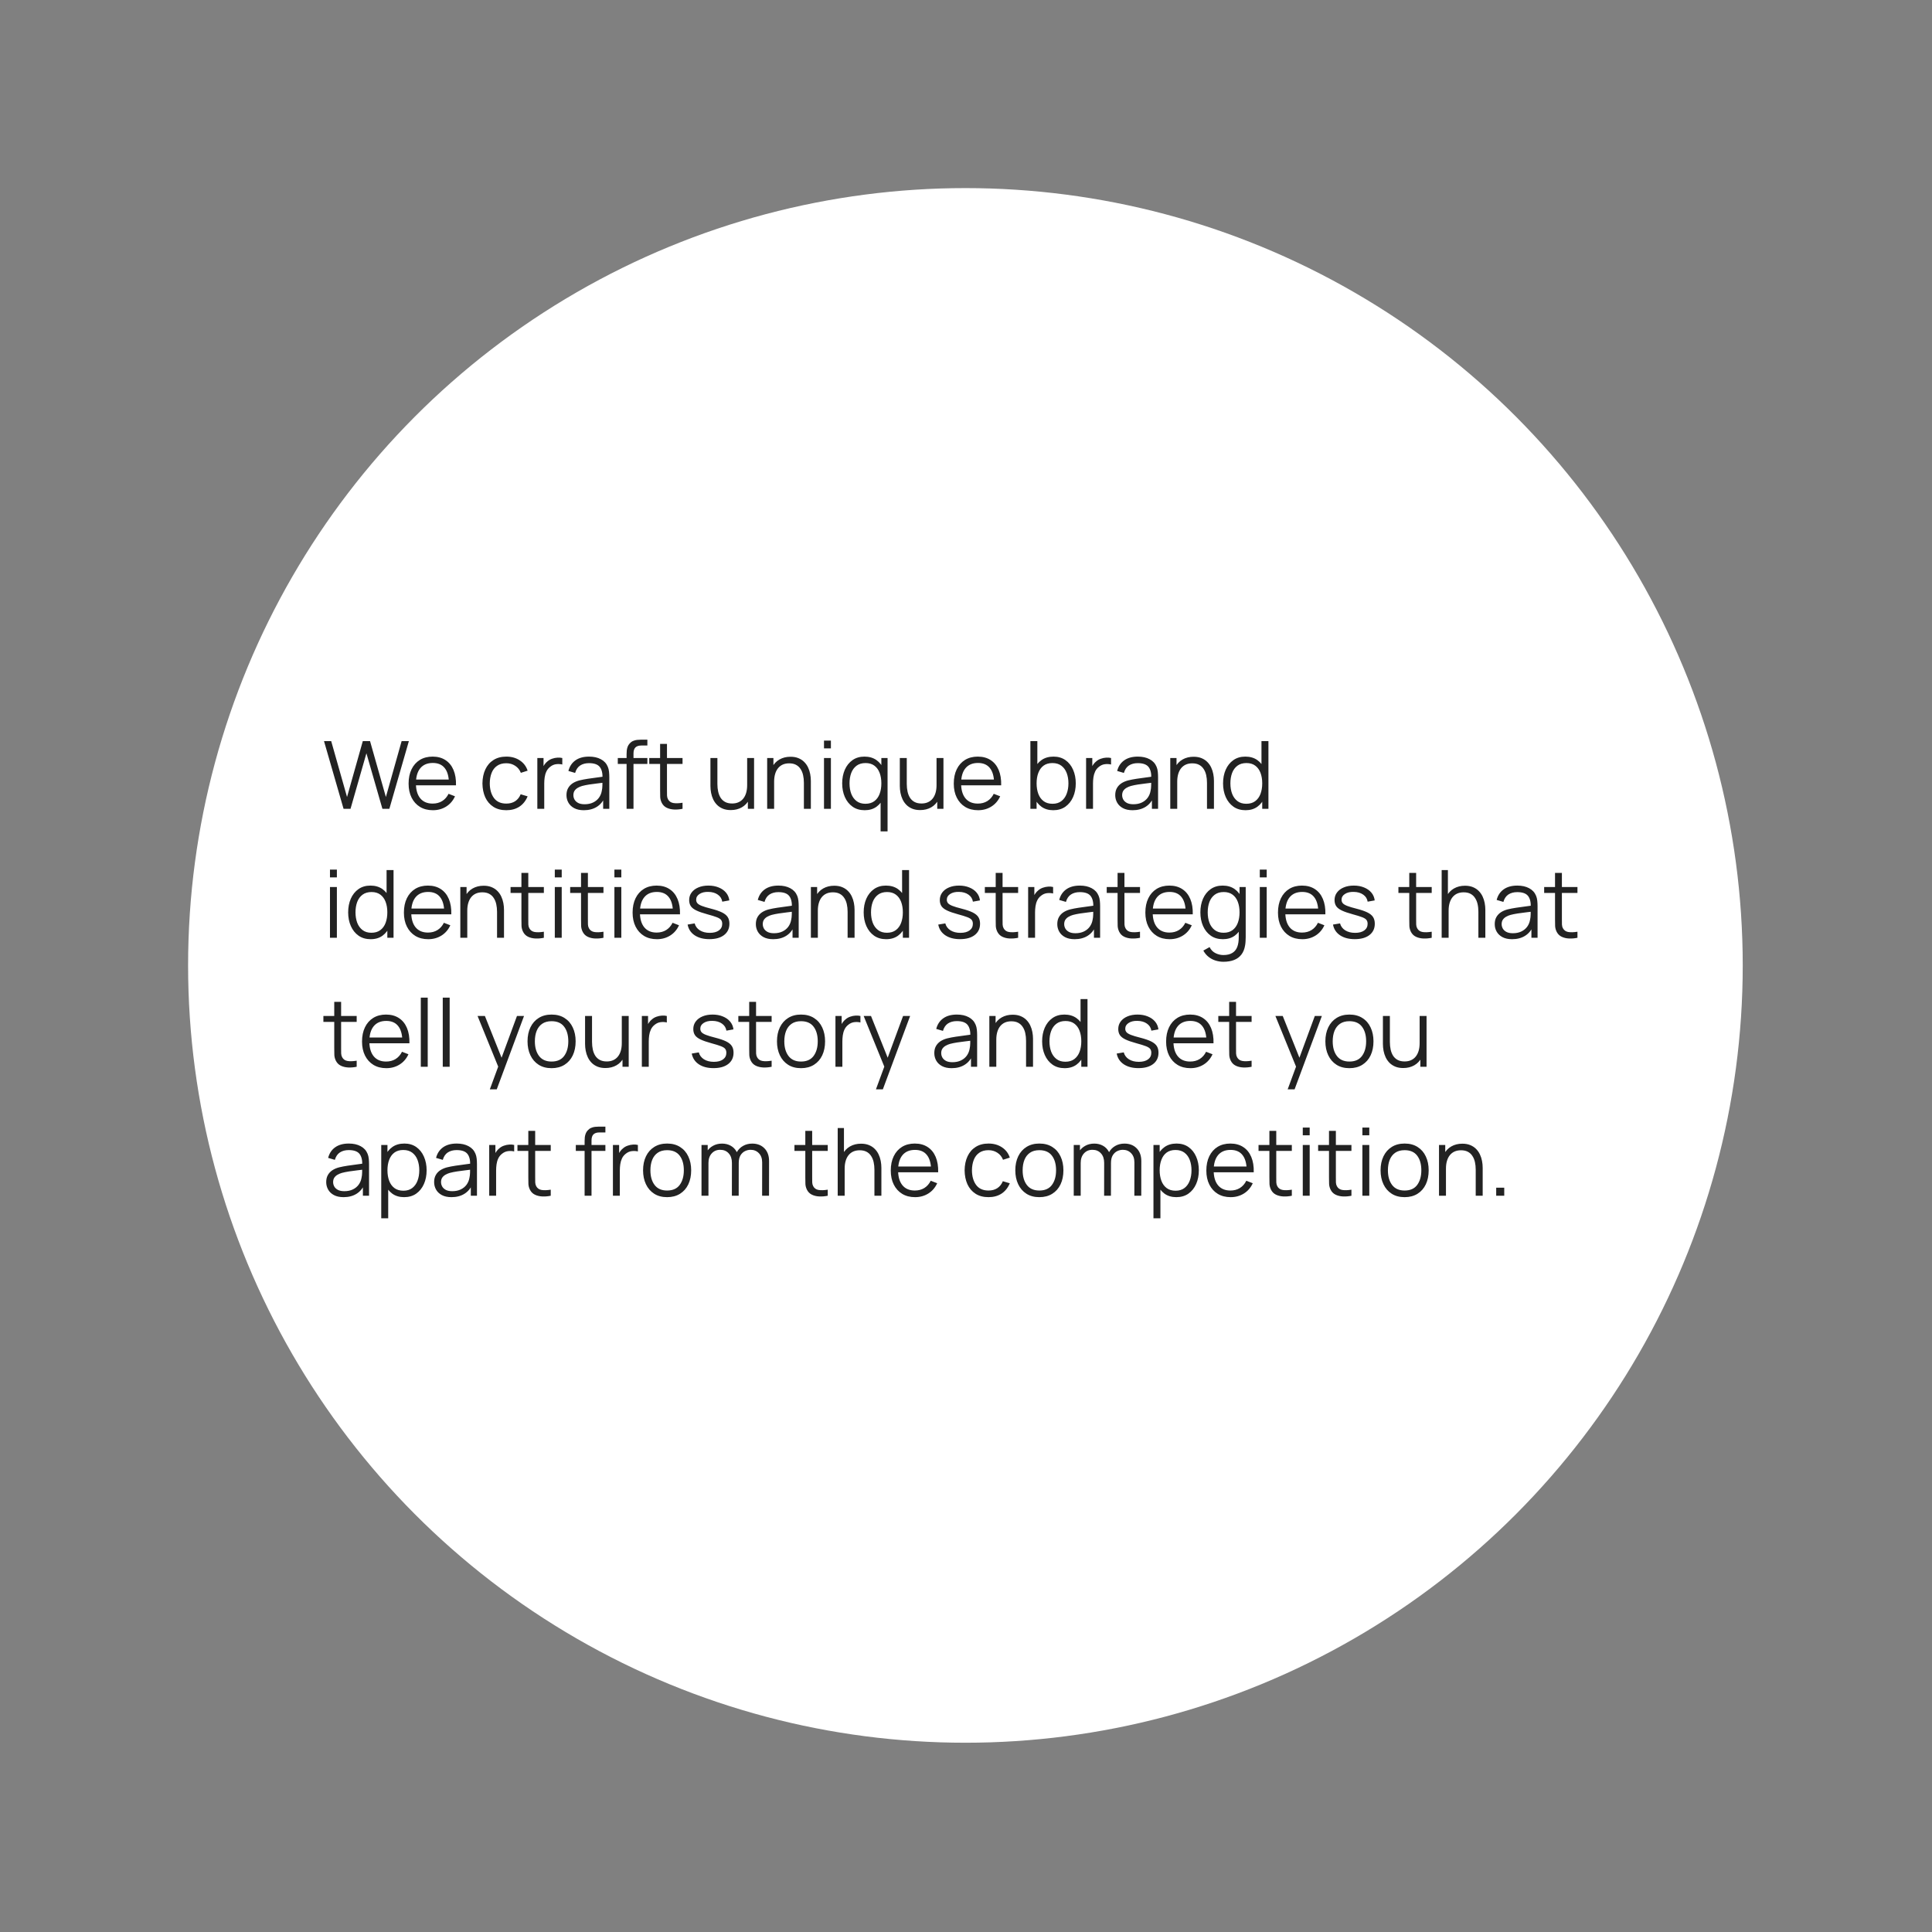 <?xml version="1.0" encoding="UTF-8"?> <svg xmlns="http://www.w3.org/2000/svg" width="1438" height="1438" viewBox="0 0 1438 1438" fill="none"><rect x="0" y="0" width="1438" height="1438" fill="#808080" stroke="none"/><circle cx="718.564" cy="718.564" r="578.564" fill="white"></circle><path d="M255.715 602L241.155 551.6H246.51L258.305 593.215L270.03 551.635L275.42 551.6L287.215 593.215L298.94 551.6H304.33L289.805 602H284.625L272.725 560.665L260.895 602H255.715ZM322.213 603.05C318.527 603.05 315.33 602.233 312.623 600.6C309.94 598.967 307.852 596.668 306.358 593.705C304.865 590.742 304.118 587.265 304.118 583.275C304.118 579.145 304.853 575.575 306.323 572.565C307.793 569.555 309.858 567.233 312.518 565.6C315.202 563.967 318.363 563.15 322.003 563.15C325.737 563.15 328.922 564.013 331.558 565.74C334.195 567.443 336.19 569.893 337.543 573.09C338.897 576.287 339.515 580.102 339.398 584.535H334.148V582.715C334.055 577.815 332.993 574.117 330.963 571.62C328.957 569.123 326.017 567.875 322.143 567.875C318.083 567.875 314.968 569.193 312.798 571.83C310.652 574.467 309.578 578.223 309.578 583.1C309.578 587.86 310.652 591.558 312.798 594.195C314.968 596.808 318.037 598.115 322.003 598.115C324.71 598.115 327.067 597.497 329.073 596.26C331.103 595 332.702 593.192 333.868 590.835L338.663 592.69C337.17 595.98 334.965 598.535 332.048 600.355C329.155 602.152 325.877 603.05 322.213 603.05ZM307.758 584.535V580.23H336.633V584.535H307.758ZM376.859 603.05C373.056 603.05 369.836 602.198 367.199 600.495C364.563 598.792 362.556 596.447 361.179 593.46C359.826 590.45 359.126 586.997 359.079 583.1C359.126 579.133 359.849 575.657 361.249 572.67C362.649 569.66 364.668 567.327 367.304 565.67C369.941 563.99 373.138 563.15 376.894 563.15C380.721 563.15 384.046 564.083 386.869 565.95C389.716 567.817 391.664 570.372 392.714 573.615L387.674 575.225C386.788 572.962 385.376 571.212 383.439 569.975C381.526 568.715 379.333 568.085 376.859 568.085C374.083 568.085 371.784 568.727 369.964 570.01C368.144 571.27 366.791 573.032 365.904 575.295C365.018 577.558 364.563 580.16 364.539 583.1C364.586 587.627 365.636 591.267 367.689 594.02C369.743 596.75 372.799 598.115 376.859 598.115C379.426 598.115 381.608 597.532 383.404 596.365C385.224 595.175 386.601 593.448 387.534 591.185L392.714 592.725C391.314 596.085 389.261 598.652 386.554 600.425C383.848 602.175 380.616 603.05 376.859 603.05ZM399.939 602V564.2H404.559V573.3L403.649 572.11C404.069 570.99 404.617 569.963 405.294 569.03C405.971 568.073 406.706 567.292 407.499 566.685C408.479 565.822 409.622 565.168 410.929 564.725C412.236 564.258 413.554 563.99 414.884 563.92C416.214 563.827 417.427 563.92 418.524 564.2V569.03C417.147 568.68 415.642 568.598 414.009 568.785C412.376 568.972 410.871 569.625 409.494 570.745C408.234 571.725 407.289 572.903 406.659 574.28C406.029 575.633 405.609 577.08 405.399 578.62C405.189 580.137 405.084 581.642 405.084 583.135V602H399.939ZM434.543 603.05C431.696 603.05 429.305 602.537 427.368 601.51C425.455 600.483 424.02 599.118 423.063 597.415C422.106 595.712 421.628 593.857 421.628 591.85C421.628 589.797 422.036 588.047 422.853 586.6C423.693 585.13 424.825 583.928 426.248 582.995C427.695 582.062 429.363 581.35 431.253 580.86C433.166 580.393 435.278 579.985 437.588 579.635C439.921 579.262 442.196 578.947 444.413 578.69C446.653 578.41 448.613 578.142 450.293 577.885L448.473 579.005C448.543 575.272 447.82 572.507 446.303 570.71C444.786 568.913 442.15 568.015 438.393 568.015C435.803 568.015 433.61 568.598 431.813 569.765C430.04 570.932 428.791 572.775 428.068 575.295L423.063 573.825C423.926 570.442 425.665 567.817 428.278 565.95C430.891 564.083 434.286 563.15 438.463 563.15C441.916 563.15 444.845 563.803 447.248 565.11C449.675 566.393 451.39 568.26 452.393 570.71C452.86 571.807 453.163 573.032 453.303 574.385C453.443 575.738 453.513 577.115 453.513 578.515V602H448.928V592.515L450.258 593.075C448.975 596.318 446.98 598.792 444.273 600.495C441.566 602.198 438.323 603.05 434.543 603.05ZM435.138 598.605C437.541 598.605 439.641 598.173 441.438 597.31C443.235 596.447 444.681 595.268 445.778 593.775C446.875 592.258 447.586 590.555 447.913 588.665C448.193 587.452 448.345 586.122 448.368 584.675C448.391 583.205 448.403 582.108 448.403 581.385L450.363 582.4C448.613 582.633 446.711 582.867 444.658 583.1C442.628 583.333 440.621 583.602 438.638 583.905C436.678 584.208 434.905 584.57 433.318 584.99C432.245 585.293 431.206 585.725 430.203 586.285C429.2 586.822 428.371 587.545 427.718 588.455C427.088 589.365 426.773 590.497 426.773 591.85C426.773 592.947 427.041 594.008 427.578 595.035C428.138 596.062 429.025 596.913 430.238 597.59C431.475 598.267 433.108 598.605 435.138 598.605ZM466.37 602V561.4C466.37 560.42 466.416 559.452 466.51 558.495C466.626 557.538 466.848 556.628 467.175 555.765C467.501 554.878 468.015 554.062 468.715 553.315C469.485 552.475 470.325 551.868 471.235 551.495C472.145 551.098 473.09 550.842 474.07 550.725C475.073 550.608 476.053 550.55 477.01 550.55H481.84V554.89H477.36C475.4 554.89 473.93 555.368 472.95 556.325C471.993 557.282 471.515 558.787 471.515 560.84V602H466.37ZM459.825 568.61V564.2H481.84V568.61H459.825ZM508.019 602C505.896 602.443 503.796 602.618 501.719 602.525C499.666 602.432 497.822 601.988 496.189 601.195C494.579 600.402 493.354 599.165 492.514 597.485C491.837 596.085 491.464 594.673 491.394 593.25C491.347 591.803 491.324 590.158 491.324 588.315V553.7H496.434V588.105C496.434 589.692 496.446 591.022 496.469 592.095C496.516 593.145 496.761 594.078 497.204 594.895C498.044 596.458 499.374 597.392 501.194 597.695C503.037 597.998 505.312 597.928 508.019 597.485V602ZM483.239 568.61V564.2H508.019V568.61H483.239ZM543.935 602.945C541.672 602.945 539.688 602.595 537.985 601.895C536.305 601.195 534.87 600.25 533.68 599.06C532.513 597.87 531.568 596.517 530.845 595C530.122 593.46 529.597 591.838 529.27 590.135C528.943 588.408 528.78 586.693 528.78 584.99V564.2H533.96V583.485C533.96 585.562 534.158 587.487 534.555 589.26C534.952 591.033 535.582 592.585 536.445 593.915C537.332 595.222 538.463 596.237 539.84 596.96C541.24 597.683 542.932 598.045 544.915 598.045C546.735 598.045 548.333 597.73 549.71 597.1C551.11 596.47 552.277 595.572 553.21 594.405C554.167 593.215 554.89 591.78 555.38 590.1C555.87 588.397 556.115 586.483 556.115 584.36L559.755 585.165C559.755 589.038 559.078 592.293 557.725 594.93C556.372 597.567 554.505 599.562 552.125 600.915C549.745 602.268 547.015 602.945 543.935 602.945ZM556.64 602V592.69H556.115V564.2H561.26V602H556.64ZM598.343 602V582.715C598.343 580.615 598.144 578.69 597.748 576.94C597.351 575.167 596.709 573.627 595.823 572.32C594.959 570.99 593.828 569.963 592.428 569.24C591.051 568.517 589.371 568.155 587.388 568.155C585.568 568.155 583.958 568.47 582.558 569.1C581.181 569.73 580.014 570.64 579.058 571.83C578.124 572.997 577.413 574.42 576.923 576.1C576.433 577.78 576.188 579.693 576.188 581.84L572.548 581.035C572.548 577.162 573.224 573.907 574.578 571.27C575.931 568.633 577.798 566.638 580.178 565.285C582.558 563.932 585.288 563.255 588.368 563.255C590.631 563.255 592.603 563.605 594.283 564.305C595.986 565.005 597.421 565.95 598.588 567.14C599.778 568.33 600.734 569.695 601.458 571.235C602.181 572.752 602.706 574.373 603.033 576.1C603.359 577.803 603.523 579.507 603.523 581.21V602H598.343ZM571.008 602V564.2H575.663V573.51H576.188V602H571.008ZM613.305 557.025V551.25H618.45V557.025H613.305ZM613.305 602V564.2H618.45V602H613.305ZM643.608 603.05C640.085 603.05 637.075 602.175 634.578 600.425C632.081 598.652 630.168 596.26 628.838 593.25C627.508 590.24 626.843 586.845 626.843 583.065C626.843 579.308 627.496 575.925 628.803 572.915C630.133 569.905 632.035 567.525 634.508 565.775C636.981 564.025 639.945 563.15 643.398 563.15C646.945 563.15 649.931 564.013 652.358 565.74C654.785 567.467 656.616 569.835 657.853 572.845C659.113 575.832 659.743 579.238 659.743 583.065C659.743 586.822 659.125 590.217 657.888 593.25C656.651 596.26 654.831 598.652 652.428 600.425C650.025 602.175 647.085 603.05 643.608 603.05ZM644.133 598.255C646.816 598.255 649.033 597.602 650.783 596.295C652.533 594.988 653.84 593.192 654.703 590.905C655.566 588.595 655.998 585.982 655.998 583.065C655.998 580.102 655.566 577.488 654.703 575.225C653.84 572.938 652.533 571.153 650.783 569.87C649.056 568.587 646.875 567.945 644.238 567.945C641.531 567.945 639.291 568.61 637.518 569.94C635.745 571.27 634.426 573.078 633.563 575.365C632.723 577.652 632.303 580.218 632.303 583.065C632.303 585.935 632.735 588.525 633.598 590.835C634.485 593.122 635.803 594.93 637.553 596.26C639.303 597.59 641.496 598.255 644.133 598.255ZM655.438 618.8V592.655H655.998V564.2H660.618V618.8H655.438ZM684.892 602.945C682.629 602.945 680.645 602.595 678.942 601.895C677.262 601.195 675.827 600.25 674.637 599.06C673.47 597.87 672.525 596.517 671.802 595C671.079 593.46 670.554 591.838 670.227 590.135C669.9 588.408 669.737 586.693 669.737 584.99V564.2H674.917V583.485C674.917 585.562 675.115 587.487 675.512 589.26C675.909 591.033 676.539 592.585 677.402 593.915C678.289 595.222 679.42 596.237 680.797 596.96C682.197 597.683 683.889 598.045 685.872 598.045C687.692 598.045 689.29 597.73 690.667 597.1C692.067 596.47 693.234 595.572 694.167 594.405C695.124 593.215 695.847 591.78 696.337 590.1C696.827 588.397 697.072 586.483 697.072 584.36L700.712 585.165C700.712 589.038 700.035 592.293 698.682 594.93C697.329 597.567 695.462 599.562 693.082 600.915C690.702 602.268 687.972 602.945 684.892 602.945ZM697.597 602V592.69H697.072V564.2H702.217V602H697.597ZM727.995 603.05C724.308 603.05 721.111 602.233 718.405 600.6C715.721 598.967 713.633 596.668 712.14 593.705C710.646 590.742 709.9 587.265 709.9 583.275C709.9 579.145 710.635 575.575 712.105 572.565C713.575 569.555 715.64 567.233 718.3 565.6C720.983 563.967 724.145 563.15 727.785 563.15C731.518 563.15 734.703 564.013 737.34 565.74C739.976 567.443 741.971 569.893 743.325 573.09C744.678 576.287 745.296 580.102 745.18 584.535H739.93V582.715C739.836 577.815 738.775 574.117 736.745 571.62C734.738 569.123 731.798 567.875 727.925 567.875C723.865 567.875 720.75 569.193 718.58 571.83C716.433 574.467 715.36 578.223 715.36 583.1C715.36 587.86 716.433 591.558 718.58 594.195C720.75 596.808 723.818 598.115 727.785 598.115C730.491 598.115 732.848 597.497 734.855 596.26C736.885 595 738.483 593.192 739.65 590.835L744.445 592.69C742.951 595.98 740.746 598.535 737.83 600.355C734.936 602.152 731.658 603.05 727.995 603.05ZM713.54 584.535V580.23H742.415V584.535H713.54ZM783.936 603.05C780.459 603.05 777.519 602.175 775.116 600.425C772.712 598.652 770.892 596.26 769.656 593.25C768.419 590.217 767.801 586.822 767.801 583.065C767.801 579.238 768.419 575.832 769.656 572.845C770.916 569.835 772.759 567.467 775.186 565.74C777.612 564.013 780.599 563.15 784.146 563.15C787.599 563.15 790.562 564.025 793.036 565.775C795.509 567.525 797.399 569.905 798.706 572.915C800.036 575.925 800.701 579.308 800.701 583.065C800.701 586.845 800.036 590.24 798.706 593.25C797.376 596.26 795.462 598.652 792.966 600.425C790.469 602.175 787.459 603.05 783.936 603.05ZM766.926 602V551.6H772.106V573.545H771.546V602H766.926ZM783.411 598.255C786.047 598.255 788.241 597.59 789.991 596.26C791.741 594.93 793.047 593.122 793.911 590.835C794.797 588.525 795.241 585.935 795.241 583.065C795.241 580.218 794.809 577.652 793.946 575.365C793.082 573.078 791.764 571.27 789.991 569.94C788.241 568.61 786.012 567.945 783.306 567.945C780.669 567.945 778.476 568.587 776.726 569.87C774.999 571.153 773.704 572.938 772.841 575.225C771.977 577.488 771.546 580.102 771.546 583.065C771.546 585.982 771.977 588.595 772.841 590.905C773.704 593.192 775.011 594.988 776.761 596.295C778.511 597.602 780.727 598.255 783.411 598.255ZM808.386 602V564.2H813.006V573.3L812.096 572.11C812.516 570.99 813.065 569.963 813.741 569.03C814.418 568.073 815.153 567.292 815.946 566.685C816.926 565.822 818.07 565.168 819.376 564.725C820.683 564.258 822.001 563.99 823.331 563.92C824.661 563.827 825.875 563.92 826.971 564.2V569.03C825.595 568.68 824.09 568.598 822.456 568.785C820.823 568.972 819.318 569.625 817.941 570.745C816.681 571.725 815.736 572.903 815.106 574.28C814.476 575.633 814.056 577.08 813.846 578.62C813.636 580.137 813.531 581.642 813.531 583.135V602H808.386ZM842.99 603.05C840.144 603.05 837.752 602.537 835.815 601.51C833.902 600.483 832.467 599.118 831.51 597.415C830.554 595.712 830.075 593.857 830.075 591.85C830.075 589.797 830.484 588.047 831.3 586.6C832.14 585.13 833.272 583.928 834.695 582.995C836.142 582.062 837.81 581.35 839.7 580.86C841.614 580.393 843.725 579.985 846.035 579.635C848.369 579.262 850.644 578.947 852.86 578.69C855.1 578.41 857.06 578.142 858.74 577.885L856.92 579.005C856.99 575.272 856.267 572.507 854.75 570.71C853.234 568.913 850.597 568.015 846.84 568.015C844.25 568.015 842.057 568.598 840.26 569.765C838.487 570.932 837.239 572.775 836.515 575.295L831.51 573.825C832.374 570.442 834.112 567.817 836.725 565.95C839.339 564.083 842.734 563.15 846.91 563.15C850.364 563.15 853.292 563.803 855.695 565.11C858.122 566.393 859.837 568.26 860.84 570.71C861.307 571.807 861.61 573.032 861.75 574.385C861.89 575.738 861.96 577.115 861.96 578.515V602H857.375V592.515L858.705 593.075C857.422 596.318 855.427 598.792 852.72 600.495C850.014 602.198 846.77 603.05 842.99 603.05ZM843.585 598.605C845.989 598.605 848.089 598.173 849.885 597.31C851.682 596.447 853.129 595.268 854.225 593.775C855.322 592.258 856.034 590.555 856.36 588.665C856.64 587.452 856.792 586.122 856.815 584.675C856.839 583.205 856.85 582.108 856.85 581.385L858.81 582.4C857.06 582.633 855.159 582.867 853.105 583.1C851.075 583.333 849.069 583.602 847.085 583.905C845.125 584.208 843.352 584.57 841.765 584.99C840.692 585.293 839.654 585.725 838.65 586.285C837.647 586.822 836.819 587.545 836.165 588.455C835.535 589.365 835.22 590.497 835.22 591.85C835.22 592.947 835.489 594.008 836.025 595.035C836.585 596.062 837.472 596.913 838.685 597.59C839.922 598.267 841.555 598.605 843.585 598.605ZM898.372 602V582.715C898.372 580.615 898.174 578.69 897.777 576.94C897.38 575.167 896.739 573.627 895.852 572.32C894.989 570.99 893.857 569.963 892.457 569.24C891.08 568.517 889.4 568.155 887.417 568.155C885.597 568.155 883.987 568.47 882.587 569.1C881.21 569.73 880.044 570.64 879.087 571.83C878.154 572.997 877.442 574.42 876.952 576.1C876.462 577.78 876.217 579.693 876.217 581.84L872.577 581.035C872.577 577.162 873.254 573.907 874.607 571.27C875.96 568.633 877.827 566.638 880.207 565.285C882.587 563.932 885.317 563.255 888.397 563.255C890.66 563.255 892.632 563.605 894.312 564.305C896.015 565.005 897.45 565.95 898.617 567.14C899.807 568.33 900.764 569.695 901.487 571.235C902.21 572.752 902.735 574.373 903.062 576.1C903.389 577.803 903.552 579.507 903.552 581.21V602H898.372ZM871.037 602V564.2H875.692V573.51H876.217V602H871.037ZM927.094 603.05C923.571 603.05 920.561 602.175 918.064 600.425C915.568 598.652 913.654 596.26 912.324 593.25C910.994 590.24 910.329 586.845 910.329 583.065C910.329 579.308 910.983 575.925 912.289 572.915C913.619 569.905 915.521 567.525 917.994 565.775C920.468 564.025 923.431 563.15 926.884 563.15C930.431 563.15 933.418 564.013 935.844 565.74C938.271 567.467 940.103 569.835 941.339 572.845C942.599 575.832 943.229 579.238 943.229 583.065C943.229 586.822 942.611 590.217 941.374 593.25C940.138 596.26 938.318 598.652 935.914 600.425C933.511 602.175 930.571 603.05 927.094 603.05ZM927.619 598.255C930.303 598.255 932.519 597.602 934.269 596.295C936.019 594.988 937.326 593.192 938.189 590.905C939.053 588.595 939.484 585.982 939.484 583.065C939.484 580.102 939.053 577.488 938.189 575.225C937.326 572.938 936.019 571.153 934.269 569.87C932.543 568.587 930.361 567.945 927.724 567.945C925.018 567.945 922.778 568.61 921.004 569.94C919.231 571.27 917.913 573.078 917.049 575.365C916.209 577.652 915.789 580.218 915.789 583.065C915.789 585.935 916.221 588.525 917.084 590.835C917.971 593.122 919.289 594.93 921.039 596.26C922.789 597.59 924.983 598.255 927.619 598.255ZM939.484 602V573.545H938.924V551.6H944.104V602H939.484ZM245.6 653.025V647.25H250.745V653.025H245.6ZM245.6 698V660.2H250.745V698H245.6ZM275.903 699.05C272.38 699.05 269.37 698.175 266.873 696.425C264.376 694.652 262.463 692.26 261.133 689.25C259.803 686.24 259.138 682.845 259.138 679.065C259.138 675.308 259.791 671.925 261.098 668.915C262.428 665.905 264.33 663.525 266.803 661.775C269.276 660.025 272.24 659.15 275.693 659.15C279.24 659.15 282.226 660.013 284.653 661.74C287.08 663.467 288.911 665.835 290.148 668.845C291.408 671.832 292.038 675.238 292.038 679.065C292.038 682.822 291.42 686.217 290.183 689.25C288.946 692.26 287.126 694.652 284.723 696.425C282.32 698.175 279.38 699.05 275.903 699.05ZM276.428 694.255C279.111 694.255 281.328 693.602 283.078 692.295C284.828 690.988 286.135 689.192 286.998 686.905C287.861 684.595 288.293 681.982 288.293 679.065C288.293 676.102 287.861 673.488 286.998 671.225C286.135 668.938 284.828 667.153 283.078 665.87C281.351 664.587 279.17 663.945 276.533 663.945C273.826 663.945 271.586 664.61 269.813 665.94C268.04 667.27 266.721 669.078 265.858 671.365C265.018 673.652 264.598 676.218 264.598 679.065C264.598 681.935 265.03 684.525 265.893 686.835C266.78 689.122 268.098 690.93 269.848 692.26C271.598 693.59 273.791 694.255 276.428 694.255ZM288.293 698V669.545H287.733V647.6H292.913V698H288.293ZM318.727 699.05C315.04 699.05 311.844 698.233 309.137 696.6C306.454 694.967 304.365 692.668 302.872 689.705C301.379 686.742 300.632 683.265 300.632 679.275C300.632 675.145 301.367 671.575 302.837 668.565C304.307 665.555 306.372 663.233 309.032 661.6C311.715 659.967 314.877 659.15 318.517 659.15C322.25 659.15 325.435 660.013 328.072 661.74C330.709 663.443 332.704 665.893 334.057 669.09C335.41 672.287 336.029 676.102 335.912 680.535H330.662V678.715C330.569 673.815 329.507 670.117 327.477 667.62C325.47 665.123 322.53 663.875 318.657 663.875C314.597 663.875 311.482 665.193 309.312 667.83C307.165 670.467 306.092 674.223 306.092 679.1C306.092 683.86 307.165 687.558 309.312 690.195C311.482 692.808 314.55 694.115 318.517 694.115C321.224 694.115 323.58 693.497 325.587 692.26C327.617 691 329.215 689.192 330.382 686.835L335.177 688.69C333.684 691.98 331.479 694.535 328.562 696.355C325.669 698.152 322.39 699.05 318.727 699.05ZM304.272 680.535V676.23H333.147V680.535H304.272ZM369.954 698V678.715C369.954 676.615 369.756 674.69 369.359 672.94C368.962 671.167 368.321 669.627 367.434 668.32C366.571 666.99 365.439 665.963 364.039 665.24C362.662 664.517 360.982 664.155 358.999 664.155C357.179 664.155 355.569 664.47 354.169 665.1C352.792 665.73 351.626 666.64 350.669 667.83C349.736 668.997 349.024 670.42 348.534 672.1C348.044 673.78 347.799 675.693 347.799 677.84L344.159 677.035C344.159 673.162 344.836 669.907 346.189 667.27C347.542 664.633 349.409 662.638 351.789 661.285C354.169 659.932 356.899 659.255 359.979 659.255C362.242 659.255 364.214 659.605 365.894 660.305C367.597 661.005 369.032 661.95 370.199 663.14C371.389 664.33 372.346 665.695 373.069 667.235C373.792 668.752 374.317 670.373 374.644 672.1C374.971 673.803 375.134 675.507 375.134 677.21V698H369.954ZM342.619 698V660.2H347.274V669.51H347.799V698H342.619ZM404.796 698C402.673 698.443 400.573 698.618 398.496 698.525C396.443 698.432 394.6 697.988 392.966 697.195C391.356 696.402 390.131 695.165 389.291 693.485C388.615 692.085 388.241 690.673 388.171 689.25C388.125 687.803 388.101 686.158 388.101 684.315V649.7H393.211V684.105C393.211 685.692 393.223 687.022 393.246 688.095C393.293 689.145 393.538 690.078 393.981 690.895C394.821 692.458 396.151 693.392 397.971 693.695C399.815 693.998 402.09 693.928 404.796 693.485V698ZM380.016 664.61V660.2H404.796V664.61H380.016ZM412.944 653.025V647.25H418.089V653.025H412.944ZM412.944 698V660.2H418.089V698H412.944ZM449.162 698C447.038 698.443 444.938 698.618 442.862 698.525C440.808 698.432 438.965 697.988 437.332 697.195C435.722 696.402 434.497 695.165 433.657 693.485C432.98 692.085 432.607 690.673 432.537 689.25C432.49 687.803 432.467 686.158 432.467 684.315V649.7H437.577V684.105C437.577 685.692 437.588 687.022 437.612 688.095C437.658 689.145 437.903 690.078 438.347 690.895C439.187 692.458 440.517 693.392 442.337 693.695C444.18 693.998 446.455 693.928 449.162 693.485V698ZM424.382 664.61V660.2H449.162V664.61H424.382ZM457.309 653.025V647.25H462.454V653.025H457.309ZM457.309 698V660.2H462.454V698H457.309ZM488.942 699.05C485.255 699.05 482.059 698.233 479.352 696.6C476.669 694.967 474.58 692.668 473.087 689.705C471.594 686.742 470.847 683.265 470.847 679.275C470.847 675.145 471.582 671.575 473.052 668.565C474.522 665.555 476.587 663.233 479.247 661.6C481.93 659.967 485.092 659.15 488.732 659.15C492.465 659.15 495.65 660.013 498.287 661.74C500.924 663.443 502.919 665.893 504.272 669.09C505.625 672.287 506.244 676.102 506.127 680.535H500.877V678.715C500.784 673.815 499.722 670.117 497.692 667.62C495.685 665.123 492.745 663.875 488.872 663.875C484.812 663.875 481.697 665.193 479.527 667.83C477.38 670.467 476.307 674.223 476.307 679.1C476.307 683.86 477.38 687.558 479.527 690.195C481.697 692.808 484.765 694.115 488.732 694.115C491.439 694.115 493.795 693.497 495.802 692.26C497.832 691 499.43 689.192 500.597 686.835L505.392 688.69C503.899 691.98 501.694 694.535 498.777 696.355C495.884 698.152 492.605 699.05 488.942 699.05ZM474.487 680.535V676.23H503.362V680.535H474.487ZM527.999 699.015C523.566 699.015 519.914 698.058 517.044 696.145C514.197 694.232 512.447 691.572 511.794 688.165L517.044 687.29C517.604 689.437 518.876 691.152 520.859 692.435C522.866 693.695 525.339 694.325 528.279 694.325C531.149 694.325 533.412 693.73 535.069 692.54C536.726 691.327 537.554 689.682 537.554 687.605C537.554 686.438 537.286 685.493 536.749 684.77C536.236 684.023 535.174 683.335 533.564 682.705C531.954 682.075 529.551 681.328 526.354 680.465C522.924 679.532 520.241 678.598 518.304 677.665C516.367 676.732 514.991 675.658 514.174 674.445C513.357 673.208 512.949 671.703 512.949 669.93C512.949 667.783 513.556 665.905 514.769 664.295C515.982 662.662 517.662 661.402 519.809 660.515C521.956 659.605 524.452 659.15 527.299 659.15C530.146 659.15 532.689 659.617 534.929 660.55C537.192 661.46 539.012 662.743 540.389 664.4C541.766 666.057 542.582 667.982 542.839 670.175L537.589 671.12C537.239 668.903 536.131 667.153 534.264 665.87C532.421 664.563 530.076 663.887 527.229 663.84C524.546 663.77 522.364 664.283 520.684 665.38C519.004 666.453 518.164 667.888 518.164 669.685C518.164 670.688 518.467 671.552 519.074 672.275C519.681 672.975 520.777 673.64 522.364 674.27C523.974 674.9 526.261 675.588 529.224 676.335C532.701 677.222 535.431 678.155 537.414 679.135C539.397 680.115 540.809 681.27 541.649 682.6C542.489 683.93 542.909 685.575 542.909 687.535C542.909 691.105 541.579 693.917 538.919 695.97C536.282 698 532.642 699.015 527.999 699.015ZM575.5 699.05C572.653 699.05 570.262 698.537 568.325 697.51C566.412 696.483 564.977 695.118 564.02 693.415C563.063 691.712 562.585 689.857 562.585 687.85C562.585 685.797 562.993 684.047 563.81 682.6C564.65 681.13 565.782 679.928 567.205 678.995C568.652 678.062 570.32 677.35 572.21 676.86C574.123 676.393 576.235 675.985 578.545 675.635C580.878 675.262 583.153 674.947 585.37 674.69C587.61 674.41 589.57 674.142 591.25 673.885L589.43 675.005C589.5 671.272 588.777 668.507 587.26 666.71C585.743 664.913 583.107 664.015 579.35 664.015C576.76 664.015 574.567 664.598 572.77 665.765C570.997 666.932 569.748 668.775 569.025 671.295L564.02 669.825C564.883 666.442 566.622 663.817 569.235 661.95C571.848 660.083 575.243 659.15 579.42 659.15C582.873 659.15 585.802 659.803 588.205 661.11C590.632 662.393 592.347 664.26 593.35 666.71C593.817 667.807 594.12 669.032 594.26 670.385C594.4 671.738 594.47 673.115 594.47 674.515V698H589.885V688.515L591.215 689.075C589.932 692.318 587.937 694.792 585.23 696.495C582.523 698.198 579.28 699.05 575.5 699.05ZM576.095 694.605C578.498 694.605 580.598 694.173 582.395 693.31C584.192 692.447 585.638 691.268 586.735 689.775C587.832 688.258 588.543 686.555 588.87 684.665C589.15 683.452 589.302 682.122 589.325 680.675C589.348 679.205 589.36 678.108 589.36 677.385L591.32 678.4C589.57 678.633 587.668 678.867 585.615 679.1C583.585 679.333 581.578 679.602 579.595 679.905C577.635 680.208 575.862 680.57 574.275 680.99C573.202 681.293 572.163 681.725 571.16 682.285C570.157 682.822 569.328 683.545 568.675 684.455C568.045 685.365 567.73 686.497 567.73 687.85C567.73 688.947 567.998 690.008 568.535 691.035C569.095 692.062 569.982 692.913 571.195 693.59C572.432 694.267 574.065 694.605 576.095 694.605ZM630.882 698V678.715C630.882 676.615 630.683 674.69 630.287 672.94C629.89 671.167 629.248 669.627 628.362 668.32C627.498 666.99 626.367 665.963 624.967 665.24C623.59 664.517 621.91 664.155 619.927 664.155C618.107 664.155 616.497 664.47 615.097 665.1C613.72 665.73 612.553 666.64 611.597 667.83C610.663 668.997 609.952 670.42 609.462 672.1C608.972 673.78 608.727 675.693 608.727 677.84L605.087 677.035C605.087 673.162 605.763 669.907 607.117 667.27C608.47 664.633 610.337 662.638 612.717 661.285C615.097 659.932 617.827 659.255 620.907 659.255C623.17 659.255 625.142 659.605 626.822 660.305C628.525 661.005 629.96 661.95 631.127 663.14C632.317 664.33 633.273 665.695 633.997 667.235C634.72 668.752 635.245 670.373 635.572 672.1C635.898 673.803 636.062 675.507 636.062 677.21V698H630.882ZM603.547 698V660.2H608.202V669.51H608.727V698H603.547ZM659.604 699.05C656.081 699.05 653.071 698.175 650.574 696.425C648.077 694.652 646.164 692.26 644.834 689.25C643.504 686.24 642.839 682.845 642.839 679.065C642.839 675.308 643.492 671.925 644.799 668.915C646.129 665.905 648.031 663.525 650.504 661.775C652.977 660.025 655.941 659.15 659.394 659.15C662.941 659.15 665.927 660.013 668.354 661.74C670.781 663.467 672.612 665.835 673.849 668.845C675.109 671.832 675.739 675.238 675.739 679.065C675.739 682.822 675.121 686.217 673.884 689.25C672.647 692.26 670.827 694.652 668.424 696.425C666.021 698.175 663.081 699.05 659.604 699.05ZM660.129 694.255C662.812 694.255 665.029 693.602 666.779 692.295C668.529 690.988 669.836 689.192 670.699 686.905C671.562 684.595 671.994 681.982 671.994 679.065C671.994 676.102 671.562 673.488 670.699 671.225C669.836 668.938 668.529 667.153 666.779 665.87C665.052 664.587 662.871 663.945 660.234 663.945C657.527 663.945 655.287 664.61 653.514 665.94C651.741 667.27 650.422 669.078 649.559 671.365C648.719 673.652 648.299 676.218 648.299 679.065C648.299 681.935 648.731 684.525 649.594 686.835C650.481 689.122 651.799 690.93 653.549 692.26C655.299 693.59 657.492 694.255 660.129 694.255ZM671.994 698V669.545H671.434V647.6H676.614V698H671.994ZM714.552 699.015C710.119 699.015 706.467 698.058 703.597 696.145C700.75 694.232 699 691.572 698.347 688.165L703.597 687.29C704.157 689.437 705.429 691.152 707.412 692.435C709.419 693.695 711.892 694.325 714.832 694.325C717.702 694.325 719.965 693.73 721.622 692.54C723.279 691.327 724.107 689.682 724.107 687.605C724.107 686.438 723.839 685.493 723.302 684.77C722.789 684.023 721.727 683.335 720.117 682.705C718.507 682.075 716.104 681.328 712.907 680.465C709.477 679.532 706.794 678.598 704.857 677.665C702.92 676.732 701.544 675.658 700.727 674.445C699.91 673.208 699.502 671.703 699.502 669.93C699.502 667.783 700.109 665.905 701.322 664.295C702.535 662.662 704.215 661.402 706.362 660.515C708.509 659.605 711.005 659.15 713.852 659.15C716.699 659.15 719.242 659.617 721.482 660.55C723.745 661.46 725.565 662.743 726.942 664.4C728.319 666.057 729.135 667.982 729.392 670.175L724.142 671.12C723.792 668.903 722.684 667.153 720.817 665.87C718.974 664.563 716.629 663.887 713.782 663.84C711.099 663.77 708.917 664.283 707.237 665.38C705.557 666.453 704.717 667.888 704.717 669.685C704.717 670.688 705.02 671.552 705.627 672.275C706.234 672.975 707.33 673.64 708.917 674.27C710.527 674.9 712.814 675.588 715.777 676.335C719.254 677.222 721.984 678.155 723.967 679.135C725.95 680.115 727.362 681.27 728.202 682.6C729.042 683.93 729.462 685.575 729.462 687.535C729.462 691.105 728.132 693.917 725.472 695.97C722.835 698 719.195 699.015 714.552 699.015ZM757.804 698C755.681 698.443 753.581 698.618 751.504 698.525C749.451 698.432 747.608 697.988 745.974 697.195C744.364 696.402 743.139 695.165 742.299 693.485C741.623 692.085 741.249 690.673 741.179 689.25C741.133 687.803 741.109 686.158 741.109 684.315V649.7H746.219V684.105C746.219 685.692 746.231 687.022 746.254 688.095C746.301 689.145 746.546 690.078 746.989 690.895C747.829 692.458 749.159 693.392 750.979 693.695C752.823 693.998 755.098 693.928 757.804 693.485V698ZM733.024 664.61V660.2H757.804V664.61H733.024ZM765.252 698V660.2H769.872V669.3L768.962 668.11C769.382 666.99 769.93 665.963 770.607 665.03C771.283 664.073 772.018 663.292 772.812 662.685C773.792 661.822 774.935 661.168 776.242 660.725C777.548 660.258 778.867 659.99 780.197 659.92C781.527 659.827 782.74 659.92 783.837 660.2V665.03C782.46 664.68 780.955 664.598 779.322 664.785C777.688 664.972 776.183 665.625 774.807 666.745C773.547 667.725 772.602 668.903 771.972 670.28C771.342 671.633 770.922 673.08 770.712 674.62C770.502 676.137 770.397 677.642 770.397 679.135V698H765.252ZM799.856 699.05C797.009 699.05 794.617 698.537 792.681 697.51C790.767 696.483 789.332 695.118 788.376 693.415C787.419 691.712 786.941 689.857 786.941 687.85C786.941 685.797 787.349 684.047 788.166 682.6C789.006 681.13 790.137 679.928 791.561 678.995C793.007 678.062 794.676 677.35 796.566 676.86C798.479 676.393 800.591 675.985 802.901 675.635C805.234 675.262 807.509 674.947 809.726 674.69C811.966 674.41 813.926 674.142 815.606 673.885L813.786 675.005C813.856 671.272 813.132 668.507 811.616 666.71C810.099 664.913 807.462 664.015 803.706 664.015C801.116 664.015 798.922 664.598 797.126 665.765C795.352 666.932 794.104 668.775 793.381 671.295L788.376 669.825C789.239 666.442 790.977 663.817 793.591 661.95C796.204 660.083 799.599 659.15 803.776 659.15C807.229 659.15 810.157 659.803 812.561 661.11C814.987 662.393 816.702 664.26 817.706 666.71C818.172 667.807 818.476 669.032 818.616 670.385C818.756 671.738 818.826 673.115 818.826 674.515V698H814.241V688.515L815.571 689.075C814.287 692.318 812.292 694.792 809.586 696.495C806.879 698.198 803.636 699.05 799.856 699.05ZM800.451 694.605C802.854 694.605 804.954 694.173 806.751 693.31C808.547 692.447 809.994 691.268 811.091 689.775C812.187 688.258 812.899 686.555 813.226 684.665C813.506 683.452 813.657 682.122 813.681 680.675C813.704 679.205 813.716 678.108 813.716 677.385L815.676 678.4C813.926 678.633 812.024 678.867 809.971 679.1C807.941 679.333 805.934 679.602 803.951 679.905C801.991 680.208 800.217 680.57 798.631 680.99C797.557 681.293 796.519 681.725 795.516 682.285C794.512 682.822 793.684 683.545 793.031 684.455C792.401 685.365 792.086 686.497 792.086 687.85C792.086 688.947 792.354 690.008 792.891 691.035C793.451 692.062 794.337 692.913 795.551 693.59C796.787 694.267 798.421 694.605 800.451 694.605ZM848.517 698C846.394 698.443 844.294 698.618 842.217 698.525C840.164 698.432 838.32 697.988 836.687 697.195C835.077 696.402 833.852 695.165 833.012 693.485C832.335 692.085 831.962 690.673 831.892 689.25C831.845 687.803 831.822 686.158 831.822 684.315V649.7H836.932V684.105C836.932 685.692 836.944 687.022 836.967 688.095C837.014 689.145 837.259 690.078 837.702 690.895C838.542 692.458 839.872 693.392 841.692 693.695C843.535 693.998 845.81 693.928 848.517 693.485V698ZM823.737 664.61V660.2H848.517V664.61H823.737ZM870.592 699.05C866.906 699.05 863.709 698.233 861.002 696.6C858.319 694.967 856.231 692.668 854.737 689.705C853.244 686.742 852.497 683.265 852.497 679.275C852.497 675.145 853.232 671.575 854.702 668.565C856.172 665.555 858.237 663.233 860.897 661.6C863.581 659.967 866.742 659.15 870.382 659.15C874.116 659.15 877.301 660.013 879.937 661.74C882.574 663.443 884.569 665.893 885.922 669.09C887.276 672.287 887.894 676.102 887.777 680.535H882.527V678.715C882.434 673.815 881.372 670.117 879.342 667.62C877.336 665.123 874.396 663.875 870.522 663.875C866.462 663.875 863.347 665.193 861.177 667.83C859.031 670.467 857.957 674.223 857.957 679.1C857.957 683.86 859.031 687.558 861.177 690.195C863.347 692.808 866.416 694.115 870.382 694.115C873.089 694.115 875.446 693.497 877.452 692.26C879.482 691 881.081 689.192 882.247 686.835L887.042 688.69C885.549 691.98 883.344 694.535 880.427 696.355C877.534 698.152 874.256 699.05 870.592 699.05ZM856.137 680.535V676.23H885.012V680.535H856.137ZM910.56 715.85C908.623 715.85 906.71 715.558 904.82 714.975C902.953 714.415 901.226 713.517 899.64 712.28C898.053 711.067 896.723 709.48 895.65 707.52L900.305 704.93C901.355 707.03 902.825 708.535 904.715 709.445C906.628 710.378 908.576 710.845 910.56 710.845C913.29 710.845 915.495 710.332 917.175 709.305C918.878 708.302 920.115 706.808 920.885 704.825C921.655 702.842 922.028 700.368 922.005 697.405V687.325H922.6V660.2H927.185V697.475C927.185 698.548 927.15 699.575 927.08 700.555C927.033 701.558 926.928 702.538 926.765 703.495C926.321 706.318 925.4 708.64 924 710.46C922.623 712.28 920.803 713.633 918.54 714.52C916.3 715.407 913.64 715.85 910.56 715.85ZM910.21 699.05C906.686 699.05 903.676 698.175 901.18 696.425C898.683 694.652 896.77 692.26 895.44 689.25C894.11 686.24 893.445 682.845 893.445 679.065C893.445 675.308 894.098 671.925 895.405 668.915C896.735 665.905 898.636 663.525 901.11 661.775C903.583 660.025 906.546 659.15 910 659.15C913.546 659.15 916.533 660.013 918.96 661.74C921.386 663.467 923.218 665.835 924.455 668.845C925.715 671.832 926.345 675.238 926.345 679.065C926.345 682.822 925.726 686.217 924.49 689.25C923.253 692.26 921.433 694.652 919.03 696.425C916.626 698.175 913.686 699.05 910.21 699.05ZM910.735 694.255C913.418 694.255 915.635 693.602 917.385 692.295C919.135 690.988 920.441 689.192 921.305 686.905C922.168 684.595 922.6 681.982 922.6 679.065C922.6 676.102 922.168 673.488 921.305 671.225C920.441 668.938 919.135 667.153 917.385 665.87C915.658 664.587 913.476 663.945 910.84 663.945C908.133 663.945 905.893 664.61 904.12 665.94C902.346 667.27 901.028 669.078 900.165 671.365C899.325 673.652 898.905 676.218 898.905 679.065C898.905 681.935 899.336 684.525 900.2 686.835C901.086 689.122 902.405 690.93 904.155 692.26C905.905 693.59 908.098 694.255 910.735 694.255ZM937.67 653.025V647.25H942.815V653.025H937.67ZM937.67 698V660.2H942.815V698H937.67ZM969.303 699.05C965.617 699.05 962.42 698.233 959.713 696.6C957.03 694.967 954.942 692.668 953.448 689.705C951.955 686.742 951.208 683.265 951.208 679.275C951.208 675.145 951.943 671.575 953.413 668.565C954.883 665.555 956.948 663.233 959.608 661.6C962.292 659.967 965.453 659.15 969.093 659.15C972.827 659.15 976.012 660.013 978.648 661.74C981.285 663.443 983.28 665.893 984.633 669.09C985.987 672.287 986.605 676.102 986.488 680.535H981.238V678.715C981.145 673.815 980.083 670.117 978.053 667.62C976.047 665.123 973.107 663.875 969.233 663.875C965.173 663.875 962.058 665.193 959.888 667.83C957.742 670.467 956.668 674.223 956.668 679.1C956.668 683.86 957.742 687.558 959.888 690.195C962.058 692.808 965.127 694.115 969.093 694.115C971.8 694.115 974.157 693.497 976.163 692.26C978.193 691 979.792 689.192 980.958 686.835L985.753 688.69C984.26 691.98 982.055 694.535 979.138 696.355C976.245 698.152 972.967 699.05 969.303 699.05ZM954.848 680.535V676.23H983.723V680.535H954.848ZM1008.36 699.015C1003.93 699.015 1000.28 698.058 997.405 696.145C994.559 694.232 992.809 691.572 992.155 688.165L997.405 687.29C997.965 689.437 999.237 691.152 1001.22 692.435C1003.23 693.695 1005.7 694.325 1008.64 694.325C1011.51 694.325 1013.77 693.73 1015.43 692.54C1017.09 691.327 1017.92 689.682 1017.92 687.605C1017.92 686.438 1017.65 685.493 1017.11 684.77C1016.6 684.023 1015.54 683.335 1013.93 682.705C1012.32 682.075 1009.91 681.328 1006.72 680.465C1003.29 679.532 1000.6 678.598 998.665 677.665C996.729 676.732 995.352 675.658 994.535 674.445C993.719 673.208 993.31 671.703 993.31 669.93C993.31 667.783 993.917 665.905 995.13 664.295C996.344 662.662 998.024 661.402 1000.17 660.515C1002.32 659.605 1004.81 659.15 1007.66 659.15C1010.51 659.15 1013.05 659.617 1015.29 660.55C1017.55 661.46 1019.37 662.743 1020.75 664.4C1022.13 666.057 1022.94 667.982 1023.2 670.175L1017.95 671.12C1017.6 668.903 1016.49 667.153 1014.63 665.87C1012.78 664.563 1010.44 663.887 1007.59 663.84C1004.91 663.77 1002.73 664.283 1001.05 665.38C999.365 666.453 998.525 667.888 998.525 669.685C998.525 670.688 998.829 671.552 999.435 672.275C1000.04 672.975 1001.14 673.64 1002.73 674.27C1004.34 674.9 1006.62 675.588 1009.59 676.335C1013.06 677.222 1015.79 678.155 1017.78 679.135C1019.76 680.115 1021.17 681.27 1022.01 682.6C1022.85 683.93 1023.27 685.575 1023.27 687.535C1023.27 691.105 1021.94 693.917 1019.28 695.97C1016.64 698 1013 699.015 1008.36 699.015ZM1065.63 698C1063.5 698.443 1061.4 698.618 1059.33 698.525C1057.27 698.432 1055.43 697.988 1053.8 697.195C1052.19 696.402 1050.96 695.165 1050.12 693.485C1049.44 692.085 1049.07 690.673 1049 689.25C1048.95 687.803 1048.93 686.158 1048.93 684.315V649.7H1054.04V684.105C1054.04 685.692 1054.05 687.022 1054.08 688.095C1054.12 689.145 1054.37 690.078 1054.81 690.895C1055.65 692.458 1056.98 693.392 1058.8 693.695C1060.64 693.998 1062.92 693.928 1065.63 693.485V698ZM1040.85 664.61V660.2H1065.63V664.61H1040.85ZM1100.37 698V678.715C1100.37 676.615 1100.18 674.69 1099.78 672.94C1099.38 671.167 1098.74 669.627 1097.85 668.32C1096.99 666.99 1095.86 665.963 1094.46 665.24C1093.08 664.517 1091.4 664.155 1089.42 664.155C1087.6 664.155 1085.99 664.47 1084.59 665.1C1083.21 665.73 1082.05 666.64 1081.09 667.83C1080.16 668.997 1079.44 670.42 1078.95 672.1C1078.46 673.78 1078.22 675.693 1078.22 677.84L1074.58 677.035C1074.58 673.162 1075.26 669.907 1076.61 667.27C1077.96 664.633 1079.83 662.638 1082.21 661.285C1084.59 659.932 1087.32 659.255 1090.4 659.255C1092.66 659.255 1094.63 659.605 1096.31 660.305C1098.02 661.005 1099.45 661.95 1100.62 663.14C1101.81 664.33 1102.77 665.695 1103.49 667.235C1104.21 668.752 1104.74 670.373 1105.06 672.1C1105.39 673.803 1105.55 675.507 1105.55 677.21V698H1100.37ZM1073.04 698V647.6H1077.69V676.055H1078.22V698H1073.04ZM1125.45 699.05C1122.6 699.05 1120.21 698.537 1118.28 697.51C1116.36 696.483 1114.93 695.118 1113.97 693.415C1113.01 691.712 1112.54 689.857 1112.54 687.85C1112.54 685.797 1112.94 684.047 1113.76 682.6C1114.6 681.13 1115.73 679.928 1117.16 678.995C1118.6 678.062 1120.27 677.35 1122.16 676.86C1124.07 676.393 1126.19 675.985 1128.5 675.635C1130.83 675.262 1133.1 674.947 1135.32 674.69C1137.56 674.41 1139.52 674.142 1141.2 673.885L1139.38 675.005C1139.45 671.272 1138.73 668.507 1137.21 666.71C1135.69 664.913 1133.06 664.015 1129.3 664.015C1126.71 664.015 1124.52 664.598 1122.72 665.765C1120.95 666.932 1119.7 668.775 1118.98 671.295L1113.97 669.825C1114.83 666.442 1116.57 663.817 1119.19 661.95C1121.8 660.083 1125.19 659.15 1129.37 659.15C1132.82 659.15 1135.75 659.803 1138.16 661.11C1140.58 662.393 1142.3 664.26 1143.3 666.71C1143.77 667.807 1144.07 669.032 1144.21 670.385C1144.35 671.738 1144.42 673.115 1144.42 674.515V698H1139.84V688.515L1141.17 689.075C1139.88 692.318 1137.89 694.792 1135.18 696.495C1132.47 698.198 1129.23 699.05 1125.45 699.05ZM1126.05 694.605C1128.45 694.605 1130.55 694.173 1132.35 693.31C1134.14 692.447 1135.59 691.268 1136.69 689.775C1137.78 688.258 1138.49 686.555 1138.82 684.665C1139.1 683.452 1139.25 682.122 1139.28 680.675C1139.3 679.205 1139.31 678.108 1139.31 677.385L1141.27 678.4C1139.52 678.633 1137.62 678.867 1135.57 679.1C1133.54 679.333 1131.53 679.602 1129.55 679.905C1127.59 680.208 1125.81 680.57 1124.23 680.99C1123.15 681.293 1122.11 681.725 1121.11 682.285C1120.11 682.822 1119.28 683.545 1118.63 684.455C1118 685.365 1117.68 686.497 1117.68 687.85C1117.68 688.947 1117.95 690.008 1118.49 691.035C1119.05 692.062 1119.93 692.913 1121.15 693.59C1122.38 694.267 1124.02 694.605 1126.05 694.605ZM1174.11 698C1171.99 698.443 1169.89 698.618 1167.81 698.525C1165.76 698.432 1163.92 697.988 1162.28 697.195C1160.67 696.402 1159.45 695.165 1158.61 693.485C1157.93 692.085 1157.56 690.673 1157.49 689.25C1157.44 687.803 1157.42 686.158 1157.42 684.315V649.7H1162.53V684.105C1162.53 685.692 1162.54 687.022 1162.56 688.095C1162.61 689.145 1162.85 690.078 1163.3 690.895C1164.14 692.458 1165.47 693.392 1167.29 693.695C1169.13 693.998 1171.41 693.928 1174.11 693.485V698ZM1149.33 664.61V660.2H1174.11V664.61H1149.33ZM265.48 794C263.357 794.443 261.257 794.618 259.18 794.525C257.127 794.432 255.283 793.988 253.65 793.195C252.04 792.402 250.815 791.165 249.975 789.485C249.298 788.085 248.925 786.673 248.855 785.25C248.808 783.803 248.785 782.158 248.785 780.315V745.7H253.895V780.105C253.895 781.692 253.907 783.022 253.93 784.095C253.977 785.145 254.222 786.078 254.665 786.895C255.505 788.458 256.835 789.392 258.655 789.695C260.498 789.998 262.773 789.928 265.48 789.485V794ZM240.7 760.61V756.2H265.48V760.61H240.7ZM287.555 795.05C283.868 795.05 280.672 794.233 277.965 792.6C275.282 790.967 273.193 788.668 271.7 785.705C270.207 782.742 269.46 779.265 269.46 775.275C269.46 771.145 270.195 767.575 271.665 764.565C273.135 761.555 275.2 759.233 277.86 757.6C280.543 755.967 283.705 755.15 287.345 755.15C291.078 755.15 294.263 756.013 296.9 757.74C299.537 759.443 301.532 761.893 302.885 765.09C304.238 768.287 304.857 772.102 304.74 776.535H299.49V774.715C299.397 769.815 298.335 766.117 296.305 763.62C294.298 761.123 291.358 759.875 287.485 759.875C283.425 759.875 280.31 761.193 278.14 763.83C275.993 766.467 274.92 770.223 274.92 775.1C274.92 779.86 275.993 783.558 278.14 786.195C280.31 788.808 283.378 790.115 287.345 790.115C290.052 790.115 292.408 789.497 294.415 788.26C296.445 787 298.043 785.192 299.21 782.835L304.005 784.69C302.512 787.98 300.307 790.535 297.39 792.355C294.497 794.152 291.218 795.05 287.555 795.05ZM273.1 776.535V772.23H301.975V776.535H273.1ZM313.207 794V742.55H318.352V794H313.207ZM329.545 794V742.55H334.69V794H329.545ZM364.587 810.8L371.902 790.955L372.007 796.835L355.452 756.2H360.912L374.492 790.185H372.252L384.782 756.2H390.032L369.732 810.8H364.587ZM410.529 795.05C406.772 795.05 403.564 794.198 400.904 792.495C398.244 790.792 396.202 788.435 394.779 785.425C393.355 782.415 392.644 778.962 392.644 775.065C392.644 771.098 393.367 767.622 394.814 764.635C396.26 761.648 398.314 759.327 400.974 757.67C403.657 755.99 406.842 755.15 410.529 755.15C414.309 755.15 417.529 756.002 420.189 757.705C422.872 759.385 424.914 761.73 426.314 764.74C427.737 767.727 428.449 771.168 428.449 775.065C428.449 779.032 427.737 782.52 426.314 785.53C424.89 788.517 422.837 790.85 420.154 792.53C417.47 794.21 414.262 795.05 410.529 795.05ZM410.529 790.115C414.729 790.115 417.855 788.727 419.909 785.95C421.962 783.15 422.989 779.522 422.989 775.065C422.989 770.492 421.95 766.852 419.874 764.145C417.82 761.438 414.705 760.085 410.529 760.085C407.705 760.085 405.372 760.727 403.529 762.01C401.709 763.27 400.344 765.032 399.434 767.295C398.547 769.535 398.104 772.125 398.104 775.065C398.104 779.615 399.154 783.267 401.254 786.02C403.354 788.75 406.445 790.115 410.529 790.115ZM450.625 794.945C448.361 794.945 446.378 794.595 444.675 793.895C442.995 793.195 441.56 792.25 440.37 791.06C439.203 789.87 438.258 788.517 437.535 787C436.811 785.46 436.286 783.838 435.96 782.135C435.633 780.408 435.47 778.693 435.47 776.99V756.2H440.65V775.485C440.65 777.562 440.848 779.487 441.245 781.26C441.641 783.033 442.271 784.585 443.135 785.915C444.021 787.222 445.153 788.237 446.53 788.96C447.93 789.683 449.621 790.045 451.605 790.045C453.425 790.045 455.023 789.73 456.4 789.1C457.8 788.47 458.966 787.572 459.9 786.405C460.856 785.215 461.58 783.78 462.07 782.1C462.56 780.397 462.805 778.483 462.805 776.36L466.445 777.165C466.445 781.038 465.768 784.293 464.415 786.93C463.061 789.567 461.195 791.562 458.815 792.915C456.435 794.268 453.705 794.945 450.625 794.945ZM463.33 794V784.69H462.805V756.2H467.95V794H463.33ZM477.732 794V756.2H482.352V765.3L481.442 764.11C481.862 762.99 482.41 761.963 483.087 761.03C483.764 760.073 484.499 759.292 485.292 758.685C486.272 757.822 487.415 757.168 488.722 756.725C490.029 756.258 491.347 755.99 492.677 755.92C494.007 755.827 495.22 755.92 496.317 756.2V761.03C494.94 760.68 493.435 760.598 491.802 760.785C490.169 760.972 488.664 761.625 487.287 762.745C486.027 763.725 485.082 764.903 484.452 766.28C483.822 767.633 483.402 769.08 483.192 770.62C482.982 772.137 482.877 773.642 482.877 775.135V794H477.732ZM531.075 795.015C526.642 795.015 522.99 794.058 520.12 792.145C517.274 790.232 515.524 787.572 514.87 784.165L520.12 783.29C520.68 785.437 521.952 787.152 523.935 788.435C525.942 789.695 528.415 790.325 531.355 790.325C534.225 790.325 536.489 789.73 538.145 788.54C539.802 787.327 540.63 785.682 540.63 783.605C540.63 782.438 540.362 781.493 539.825 780.77C539.312 780.023 538.25 779.335 536.64 778.705C535.03 778.075 532.627 777.328 529.43 776.465C526 775.532 523.317 774.598 521.38 773.665C519.444 772.732 518.067 771.658 517.25 770.445C516.434 769.208 516.025 767.703 516.025 765.93C516.025 763.783 516.632 761.905 517.845 760.295C519.059 758.662 520.739 757.402 522.885 756.515C525.032 755.605 527.529 755.15 530.375 755.15C533.222 755.15 535.765 755.617 538.005 756.55C540.269 757.46 542.089 758.743 543.465 760.4C544.842 762.057 545.659 763.982 545.915 766.175L540.665 767.12C540.315 764.903 539.207 763.153 537.34 761.87C535.497 760.563 533.152 759.887 530.305 759.84C527.622 759.77 525.44 760.283 523.76 761.38C522.08 762.453 521.24 763.888 521.24 765.685C521.24 766.688 521.544 767.552 522.15 768.275C522.757 768.975 523.854 769.64 525.44 770.27C527.05 770.9 529.337 771.588 532.3 772.335C535.777 773.222 538.507 774.155 540.49 775.135C542.474 776.115 543.885 777.27 544.725 778.6C545.565 779.93 545.985 781.575 545.985 783.535C545.985 787.105 544.655 789.917 541.995 791.97C539.359 794 535.719 795.015 531.075 795.015ZM574.328 794C572.204 794.443 570.104 794.618 568.028 794.525C565.974 794.432 564.131 793.988 562.498 793.195C560.888 792.402 559.663 791.165 558.823 789.485C558.146 788.085 557.773 786.673 557.703 785.25C557.656 783.803 557.633 782.158 557.633 780.315V745.7H562.743V780.105C562.743 781.692 562.754 783.022 562.778 784.095C562.824 785.145 563.069 786.078 563.513 786.895C564.353 788.458 565.683 789.392 567.503 789.695C569.346 789.998 571.621 789.928 574.328 789.485V794ZM549.548 760.61V756.2H574.328V760.61H549.548ZM596.193 795.05C592.436 795.05 589.228 794.198 586.568 792.495C583.908 790.792 581.866 788.435 580.443 785.425C579.019 782.415 578.308 778.962 578.308 775.065C578.308 771.098 579.031 767.622 580.478 764.635C581.924 761.648 583.978 759.327 586.638 757.67C589.321 755.99 592.506 755.15 596.193 755.15C599.973 755.15 603.193 756.002 605.853 757.705C608.536 759.385 610.578 761.73 611.978 764.74C613.401 767.727 614.113 771.168 614.113 775.065C614.113 779.032 613.401 782.52 611.978 785.53C610.554 788.517 608.501 790.85 605.818 792.53C603.134 794.21 599.926 795.05 596.193 795.05ZM596.193 790.115C600.393 790.115 603.519 788.727 605.573 785.95C607.626 783.15 608.653 779.522 608.653 775.065C608.653 770.492 607.614 766.852 605.538 764.145C603.484 761.438 600.369 760.085 596.193 760.085C593.369 760.085 591.036 760.727 589.193 762.01C587.373 763.27 586.008 765.032 585.098 767.295C584.211 769.535 583.768 772.125 583.768 775.065C583.768 779.615 584.818 783.267 586.918 786.02C589.018 788.75 592.109 790.115 596.193 790.115ZM621.834 794V756.2H626.454V765.3L625.544 764.11C625.964 762.99 626.512 761.963 627.189 761.03C627.865 760.073 628.6 759.292 629.394 758.685C630.374 757.822 631.517 757.168 632.824 756.725C634.13 756.258 635.449 755.99 636.779 755.92C638.109 755.827 639.322 755.92 640.419 756.2V761.03C639.042 760.68 637.537 760.598 635.904 760.785C634.27 760.972 632.765 761.625 631.389 762.745C630.129 763.725 629.184 764.903 628.554 766.28C627.924 767.633 627.504 769.08 627.294 770.62C627.084 772.137 626.979 773.642 626.979 775.135V794H621.834ZM651.97 810.8L659.285 790.955L659.39 796.835L642.835 756.2H648.295L661.875 790.185H659.635L672.165 756.2H677.415L657.115 810.8H651.97ZM708.322 795.05C705.476 795.05 703.084 794.537 701.147 793.51C699.234 792.483 697.799 791.118 696.842 789.415C695.886 787.712 695.407 785.857 695.407 783.85C695.407 781.797 695.816 780.047 696.632 778.6C697.472 777.13 698.604 775.928 700.027 774.995C701.474 774.062 703.142 773.35 705.032 772.86C706.946 772.393 709.057 771.985 711.367 771.635C713.701 771.262 715.976 770.947 718.192 770.69C720.432 770.41 722.392 770.142 724.072 769.885L722.252 771.005C722.322 767.272 721.599 764.507 720.082 762.71C718.566 760.913 715.929 760.015 712.172 760.015C709.582 760.015 707.389 760.598 705.592 761.765C703.819 762.932 702.571 764.775 701.847 767.295L696.842 765.825C697.706 762.442 699.444 759.817 702.057 757.95C704.671 756.083 708.066 755.15 712.242 755.15C715.696 755.15 718.624 755.803 721.027 757.11C723.454 758.393 725.169 760.26 726.172 762.71C726.639 763.807 726.942 765.032 727.082 766.385C727.222 767.738 727.292 769.115 727.292 770.515V794H722.707V784.515L724.037 785.075C722.754 788.318 720.759 790.792 718.052 792.495C715.346 794.198 712.102 795.05 708.322 795.05ZM708.917 790.605C711.321 790.605 713.421 790.173 715.217 789.31C717.014 788.447 718.461 787.268 719.557 785.775C720.654 784.258 721.366 782.555 721.692 780.665C721.972 779.452 722.124 778.122 722.147 776.675C722.171 775.205 722.182 774.108 722.182 773.385L724.142 774.4C722.392 774.633 720.491 774.867 718.437 775.1C716.407 775.333 714.401 775.602 712.417 775.905C710.457 776.208 708.684 776.57 707.097 776.99C706.024 777.293 704.986 777.725 703.982 778.285C702.979 778.822 702.151 779.545 701.497 780.455C700.867 781.365 700.552 782.497 700.552 783.85C700.552 784.947 700.821 786.008 701.357 787.035C701.917 788.062 702.804 788.913 704.017 789.59C705.254 790.267 706.887 790.605 708.917 790.605ZM763.704 794V774.715C763.704 772.615 763.506 770.69 763.109 768.94C762.712 767.167 762.071 765.627 761.184 764.32C760.321 762.99 759.189 761.963 757.789 761.24C756.412 760.517 754.732 760.155 752.749 760.155C750.929 760.155 749.319 760.47 747.919 761.1C746.542 761.73 745.376 762.64 744.419 763.83C743.486 764.997 742.774 766.42 742.284 768.1C741.794 769.78 741.549 771.693 741.549 773.84L737.909 773.035C737.909 769.162 738.586 765.907 739.939 763.27C741.292 760.633 743.159 758.638 745.539 757.285C747.919 755.932 750.649 755.255 753.729 755.255C755.992 755.255 757.964 755.605 759.644 756.305C761.347 757.005 762.782 757.95 763.949 759.14C765.139 760.33 766.096 761.695 766.819 763.235C767.542 764.752 768.067 766.373 768.394 768.1C768.721 769.803 768.884 771.507 768.884 773.21V794H763.704ZM736.369 794V756.2H741.024V765.51H741.549V794H736.369ZM792.426 795.05C788.903 795.05 785.893 794.175 783.396 792.425C780.9 790.652 778.986 788.26 777.656 785.25C776.326 782.24 775.661 778.845 775.661 775.065C775.661 771.308 776.315 767.925 777.621 764.915C778.951 761.905 780.853 759.525 783.326 757.775C785.8 756.025 788.763 755.15 792.216 755.15C795.763 755.15 798.75 756.013 801.176 757.74C803.603 759.467 805.435 761.835 806.671 764.845C807.931 767.832 808.561 771.238 808.561 775.065C808.561 778.822 807.943 782.217 806.706 785.25C805.47 788.26 803.65 790.652 801.246 792.425C798.843 794.175 795.903 795.05 792.426 795.05ZM792.951 790.255C795.635 790.255 797.851 789.602 799.601 788.295C801.351 786.988 802.658 785.192 803.521 782.905C804.385 780.595 804.816 777.982 804.816 775.065C804.816 772.102 804.385 769.488 803.521 767.225C802.658 764.938 801.351 763.153 799.601 761.87C797.875 760.587 795.693 759.945 793.056 759.945C790.35 759.945 788.11 760.61 786.336 761.94C784.563 763.27 783.245 765.078 782.381 767.365C781.541 769.652 781.121 772.218 781.121 775.065C781.121 777.935 781.553 780.525 782.416 782.835C783.303 785.122 784.621 786.93 786.371 788.26C788.121 789.59 790.315 790.255 792.951 790.255ZM804.816 794V765.545H804.256V743.6H809.436V794H804.816ZM847.374 795.015C842.941 795.015 839.289 794.058 836.419 792.145C833.572 790.232 831.822 787.572 831.169 784.165L836.419 783.29C836.979 785.437 838.251 787.152 840.234 788.435C842.241 789.695 844.714 790.325 847.654 790.325C850.524 790.325 852.787 789.73 854.444 788.54C856.101 787.327 856.929 785.682 856.929 783.605C856.929 782.438 856.661 781.493 856.124 780.77C855.611 780.023 854.549 779.335 852.939 778.705C851.329 778.075 848.926 777.328 845.729 776.465C842.299 775.532 839.616 774.598 837.679 773.665C835.742 772.732 834.366 771.658 833.549 770.445C832.732 769.208 832.324 767.703 832.324 765.93C832.324 763.783 832.931 761.905 834.144 760.295C835.357 758.662 837.037 757.402 839.184 756.515C841.331 755.605 843.827 755.15 846.674 755.15C849.521 755.15 852.064 755.617 854.304 756.55C856.567 757.46 858.387 758.743 859.764 760.4C861.141 762.057 861.957 763.982 862.214 766.175L856.964 767.12C856.614 764.903 855.506 763.153 853.639 761.87C851.796 760.563 849.451 759.887 846.604 759.84C843.921 759.77 841.739 760.283 840.059 761.38C838.379 762.453 837.539 763.888 837.539 765.685C837.539 766.688 837.842 767.552 838.449 768.275C839.056 768.975 840.152 769.64 841.739 770.27C843.349 770.9 845.636 771.588 848.599 772.335C852.076 773.222 854.806 774.155 856.789 775.135C858.772 776.115 860.184 777.27 861.024 778.6C861.864 779.93 862.284 781.575 862.284 783.535C862.284 787.105 860.954 789.917 858.294 791.97C855.657 794 852.017 795.015 847.374 795.015ZM886.041 795.05C882.355 795.05 879.158 794.233 876.451 792.6C873.768 790.967 871.68 788.668 870.186 785.705C868.693 782.742 867.946 779.265 867.946 775.275C867.946 771.145 868.681 767.575 870.151 764.565C871.621 761.555 873.686 759.233 876.346 757.6C879.03 755.967 882.191 755.15 885.831 755.15C889.565 755.15 892.75 756.013 895.386 757.74C898.023 759.443 900.018 761.893 901.371 765.09C902.725 768.287 903.343 772.102 903.226 776.535H897.976V774.715C897.883 769.815 896.821 766.117 894.791 763.62C892.785 761.123 889.845 759.875 885.971 759.875C881.911 759.875 878.796 761.193 876.626 763.83C874.48 766.467 873.406 770.223 873.406 775.1C873.406 779.86 874.48 783.558 876.626 786.195C878.796 788.808 881.865 790.115 885.831 790.115C888.538 790.115 890.895 789.497 892.901 788.26C894.931 787 896.53 785.192 897.696 782.835L902.491 784.69C900.998 787.98 898.793 790.535 895.876 792.355C892.983 794.152 889.705 795.05 886.041 795.05ZM871.586 776.535V772.23H900.461V776.535H871.586ZM931.574 794C929.45 794.443 927.35 794.618 925.274 794.525C923.22 794.432 921.377 793.988 919.744 793.195C918.134 792.402 916.909 791.165 916.069 789.485C915.392 788.085 915.019 786.673 914.949 785.25C914.902 783.803 914.879 782.158 914.879 780.315V745.7H919.989V780.105C919.989 781.692 920 783.022 920.024 784.095C920.07 785.145 920.315 786.078 920.759 786.895C921.599 788.458 922.929 789.392 924.749 789.695C926.592 789.998 928.867 789.928 931.574 789.485V794ZM906.794 760.61V756.2H931.574V760.61H906.794ZM958.425 810.8L965.74 790.955L965.845 796.835L949.29 756.2H954.75L968.33 790.185H966.09L978.62 756.2H983.87L963.57 810.8H958.425ZM1004.37 795.05C1000.61 795.05 997.402 794.198 994.742 792.495C992.082 790.792 990.04 788.435 988.617 785.425C987.193 782.415 986.482 778.962 986.482 775.065C986.482 771.098 987.205 767.622 988.652 764.635C990.098 761.648 992.152 759.327 994.812 757.67C997.495 755.99 1000.68 755.15 1004.37 755.15C1008.15 755.15 1011.37 756.002 1014.03 757.705C1016.71 759.385 1018.75 761.73 1020.15 764.74C1021.57 767.727 1022.29 771.168 1022.29 775.065C1022.29 779.032 1021.57 782.52 1020.15 785.53C1018.73 788.517 1016.67 790.85 1013.99 792.53C1011.31 794.21 1008.1 795.05 1004.37 795.05ZM1004.37 790.115C1008.57 790.115 1011.69 788.727 1013.75 785.95C1015.8 783.15 1016.83 779.522 1016.83 775.065C1016.83 770.492 1015.79 766.852 1013.71 764.145C1011.66 761.438 1008.54 760.085 1004.37 760.085C1001.54 760.085 999.21 760.727 997.367 762.01C995.547 763.27 994.182 765.032 993.272 767.295C992.385 769.535 991.942 772.125 991.942 775.065C991.942 779.615 992.992 783.267 995.092 786.02C997.192 788.75 1000.28 790.115 1004.37 790.115ZM1044.46 794.945C1042.2 794.945 1040.22 794.595 1038.51 793.895C1036.83 793.195 1035.4 792.25 1034.21 791.06C1033.04 789.87 1032.1 788.517 1031.37 787C1030.65 785.46 1030.12 783.838 1029.8 782.135C1029.47 780.408 1029.31 778.693 1029.31 776.99V756.2H1034.49V775.485C1034.49 777.562 1034.69 779.487 1035.08 781.26C1035.48 783.033 1036.11 784.585 1036.97 785.915C1037.86 787.222 1038.99 788.237 1040.37 788.96C1041.77 789.683 1043.46 790.045 1045.44 790.045C1047.26 790.045 1048.86 789.73 1050.24 789.1C1051.64 788.47 1052.8 787.572 1053.74 786.405C1054.69 785.215 1055.42 783.78 1055.91 782.1C1056.4 780.397 1056.64 778.483 1056.64 776.36L1060.28 777.165C1060.28 781.038 1059.61 784.293 1058.25 786.93C1056.9 789.567 1055.03 791.562 1052.65 792.915C1050.27 794.268 1047.54 794.945 1044.46 794.945ZM1057.17 794V784.69H1056.64V756.2H1061.79V794H1057.17ZM255.715 891.05C252.868 891.05 250.477 890.537 248.54 889.51C246.627 888.483 245.192 887.118 244.235 885.415C243.278 883.712 242.8 881.857 242.8 879.85C242.8 877.797 243.208 876.047 244.025 874.6C244.865 873.13 245.997 871.928 247.42 870.995C248.867 870.062 250.535 869.35 252.425 868.86C254.338 868.393 256.45 867.985 258.76 867.635C261.093 867.262 263.368 866.947 265.585 866.69C267.825 866.41 269.785 866.142 271.465 865.885L269.645 867.005C269.715 863.272 268.992 860.507 267.475 858.71C265.958 856.913 263.322 856.015 259.565 856.015C256.975 856.015 254.782 856.598 252.985 857.765C251.212 858.932 249.963 860.775 249.24 863.295L244.235 861.825C245.098 858.442 246.837 855.817 249.45 853.95C252.063 852.083 255.458 851.15 259.635 851.15C263.088 851.15 266.017 851.803 268.42 853.11C270.847 854.393 272.562 856.26 273.565 858.71C274.032 859.807 274.335 861.032 274.475 862.385C274.615 863.738 274.685 865.115 274.685 866.515V890H270.1V880.515L271.43 881.075C270.147 884.318 268.152 886.792 265.445 888.495C262.738 890.198 259.495 891.05 255.715 891.05ZM256.31 886.605C258.713 886.605 260.813 886.173 262.61 885.31C264.407 884.447 265.853 883.268 266.95 881.775C268.047 880.258 268.758 878.555 269.085 876.665C269.365 875.452 269.517 874.122 269.54 872.675C269.563 871.205 269.575 870.108 269.575 869.385L271.535 870.4C269.785 870.633 267.883 870.867 265.83 871.1C263.8 871.333 261.793 871.602 259.81 871.905C257.85 872.208 256.077 872.57 254.49 872.99C253.417 873.293 252.378 873.725 251.375 874.285C250.372 874.822 249.543 875.545 248.89 876.455C248.26 877.365 247.945 878.497 247.945 879.85C247.945 880.947 248.213 882.008 248.75 883.035C249.31 884.062 250.197 884.913 251.41 885.59C252.647 886.267 254.28 886.605 256.31 886.605ZM300.771 891.05C297.295 891.05 294.355 890.175 291.951 888.425C289.548 886.652 287.728 884.26 286.491 881.25C285.255 878.217 284.636 874.822 284.636 871.065C284.636 867.238 285.255 863.832 286.491 860.845C287.751 857.835 289.595 855.467 292.021 853.74C294.448 852.013 297.435 851.15 300.981 851.15C304.435 851.15 307.398 852.025 309.871 853.775C312.345 855.525 314.235 857.905 315.541 860.915C316.871 863.925 317.536 867.308 317.536 871.065C317.536 874.845 316.871 878.24 315.541 881.25C314.211 884.26 312.298 886.652 309.801 888.425C307.305 890.175 304.295 891.05 300.771 891.05ZM283.761 906.8V852.2H288.381V880.655H288.941V906.8H283.761ZM300.246 886.255C302.883 886.255 305.076 885.59 306.826 884.26C308.576 882.93 309.883 881.122 310.746 878.835C311.633 876.525 312.076 873.935 312.076 871.065C312.076 868.218 311.645 865.652 310.781 863.365C309.918 861.078 308.6 859.27 306.826 857.94C305.076 856.61 302.848 855.945 300.141 855.945C297.505 855.945 295.311 856.587 293.561 857.87C291.835 859.153 290.54 860.938 289.676 863.225C288.813 865.488 288.381 868.102 288.381 871.065C288.381 873.982 288.813 876.595 289.676 878.905C290.54 881.192 291.846 882.988 293.596 884.295C295.346 885.602 297.563 886.255 300.246 886.255ZM336.037 891.05C333.191 891.05 330.799 890.537 328.862 889.51C326.949 888.483 325.514 887.118 324.557 885.415C323.601 883.712 323.122 881.857 323.122 879.85C323.122 877.797 323.531 876.047 324.347 874.6C325.187 873.13 326.319 871.928 327.742 870.995C329.189 870.062 330.857 869.35 332.747 868.86C334.661 868.393 336.772 867.985 339.082 867.635C341.416 867.262 343.691 866.947 345.907 866.69C348.147 866.41 350.107 866.142 351.787 865.885L349.967 867.005C350.037 863.272 349.314 860.507 347.797 858.71C346.281 856.913 343.644 856.015 339.887 856.015C337.297 856.015 335.104 856.598 333.307 857.765C331.534 858.932 330.286 860.775 329.562 863.295L324.557 861.825C325.421 858.442 327.159 855.817 329.772 853.95C332.386 852.083 335.781 851.15 339.957 851.15C343.411 851.15 346.339 851.803 348.742 853.11C351.169 854.393 352.884 856.26 353.887 858.71C354.354 859.807 354.657 861.032 354.797 862.385C354.937 863.738 355.007 865.115 355.007 866.515V890H350.422V880.515L351.752 881.075C350.469 884.318 348.474 886.792 345.767 888.495C343.061 890.198 339.817 891.05 336.037 891.05ZM336.632 886.605C339.036 886.605 341.136 886.173 342.932 885.31C344.729 884.447 346.176 883.268 347.272 881.775C348.369 880.258 349.081 878.555 349.407 876.665C349.687 875.452 349.839 874.122 349.862 872.675C349.886 871.205 349.897 870.108 349.897 869.385L351.857 870.4C350.107 870.633 348.206 870.867 346.152 871.1C344.122 871.333 342.116 871.602 340.132 871.905C338.172 872.208 336.399 872.57 334.812 872.99C333.739 873.293 332.701 873.725 331.697 874.285C330.694 874.822 329.866 875.545 329.212 876.455C328.582 877.365 328.267 878.497 328.267 879.85C328.267 880.947 328.536 882.008 329.072 883.035C329.632 884.062 330.519 884.913 331.732 885.59C332.969 886.267 334.602 886.605 336.632 886.605ZM364.119 890V852.2H368.739V861.3L367.829 860.11C368.249 858.99 368.797 857.963 369.474 857.03C370.15 856.073 370.885 855.292 371.679 854.685C372.659 853.822 373.802 853.168 375.109 852.725C376.415 852.258 377.734 851.99 379.064 851.92C380.394 851.827 381.607 851.92 382.704 852.2V857.03C381.327 856.68 379.822 856.598 378.189 856.785C376.555 856.972 375.05 857.625 373.674 858.745C372.414 859.725 371.469 860.903 370.839 862.28C370.209 863.633 369.789 865.08 369.579 866.62C369.369 868.137 369.264 869.642 369.264 871.135V890H364.119ZM409.923 890C407.8 890.443 405.7 890.618 403.623 890.525C401.57 890.432 399.727 889.988 398.093 889.195C396.483 888.402 395.258 887.165 394.418 885.485C393.742 884.085 393.368 882.673 393.298 881.25C393.252 879.803 393.228 878.158 393.228 876.315V841.7H398.338V876.105C398.338 877.692 398.35 879.022 398.373 880.095C398.42 881.145 398.665 882.078 399.108 882.895C399.948 884.458 401.278 885.392 403.098 885.695C404.942 885.998 407.217 885.928 409.923 885.485V890ZM385.143 856.61V852.2H409.923V856.61H385.143ZM435.129 890V849.4C435.129 848.42 435.176 847.452 435.269 846.495C435.386 845.538 435.608 844.628 435.934 843.765C436.261 842.878 436.774 842.062 437.474 841.315C438.244 840.475 439.084 839.868 439.994 839.495C440.904 839.098 441.849 838.842 442.829 838.725C443.833 838.608 444.813 838.55 445.769 838.55H450.599V842.89H446.119C444.159 842.89 442.689 843.368 441.709 844.325C440.753 845.282 440.274 846.787 440.274 848.84V890H435.129ZM428.584 856.61V852.2H450.599V856.61H428.584ZM456.199 890V852.2H460.819V861.3L459.909 860.11C460.329 858.99 460.877 857.963 461.554 857.03C462.23 856.073 462.965 855.292 463.759 854.685C464.739 853.822 465.882 853.168 467.189 852.725C468.495 852.258 469.814 851.99 471.144 851.92C472.474 851.827 473.687 851.92 474.784 852.2V857.03C473.407 856.68 471.902 856.598 470.269 856.785C468.635 856.972 467.13 857.625 465.754 858.745C464.494 859.725 463.549 860.903 462.919 862.28C462.289 863.633 461.869 865.08 461.659 866.62C461.449 868.137 461.344 869.642 461.344 871.135V890H456.199ZM496.525 891.05C492.768 891.05 489.56 890.198 486.9 888.495C484.24 886.792 482.198 884.435 480.775 881.425C479.352 878.415 478.64 874.962 478.64 871.065C478.64 867.098 479.363 863.622 480.81 860.635C482.257 857.648 484.31 855.327 486.97 853.67C489.653 851.99 492.838 851.15 496.525 851.15C500.305 851.15 503.525 852.002 506.185 853.705C508.868 855.385 510.91 857.73 512.31 860.74C513.733 863.727 514.445 867.168 514.445 871.065C514.445 875.032 513.733 878.52 512.31 881.53C510.887 884.517 508.833 886.85 506.15 888.53C503.467 890.21 500.258 891.05 496.525 891.05ZM496.525 886.115C500.725 886.115 503.852 884.727 505.905 881.95C507.958 879.15 508.985 875.522 508.985 871.065C508.985 866.492 507.947 862.852 505.87 860.145C503.817 857.438 500.702 856.085 496.525 856.085C493.702 856.085 491.368 856.727 489.525 858.01C487.705 859.27 486.34 861.032 485.43 863.295C484.543 865.535 484.1 868.125 484.1 871.065C484.1 875.615 485.15 879.267 487.25 882.02C489.35 884.75 492.442 886.115 496.525 886.115ZM567.246 890L567.281 865.185C567.281 862.268 566.464 859.982 564.831 858.325C563.221 856.645 561.167 855.805 558.671 855.805C557.247 855.805 555.859 856.132 554.506 856.785C553.152 857.438 552.032 858.488 551.146 859.935C550.282 861.382 549.851 863.272 549.851 865.605L546.806 864.73C546.736 862.023 547.261 859.655 548.381 857.625C549.524 855.595 551.087 854.02 553.071 852.9C555.077 851.757 557.341 851.185 559.861 851.185C563.664 851.185 566.709 852.363 568.996 854.72C571.282 857.053 572.426 860.215 572.426 864.205L572.391 890H567.246ZM522.131 890V852.2H526.751V861.51H527.311V890H522.131ZM544.741 890L544.776 865.535C544.776 862.525 543.971 860.157 542.361 858.43C540.774 856.68 538.674 855.805 536.061 855.805C533.447 855.805 531.336 856.703 529.726 858.5C528.116 860.273 527.311 862.642 527.311 865.605L524.231 863.925C524.231 861.498 524.802 859.328 525.946 857.415C527.089 855.478 528.652 853.962 530.636 852.865C532.619 851.745 534.871 851.185 537.391 851.185C539.794 851.185 541.929 851.698 543.796 852.725C545.686 853.752 547.167 855.245 548.241 857.205C549.314 859.165 549.851 861.545 549.851 864.345L549.816 890H544.741ZM616.095 890C613.972 890.443 611.872 890.618 609.795 890.525C607.742 890.432 605.899 889.988 604.265 889.195C602.655 888.402 601.43 887.165 600.59 885.485C599.914 884.085 599.54 882.673 599.47 881.25C599.424 879.803 599.4 878.158 599.4 876.315V841.7H604.51V876.105C604.51 877.692 604.522 879.022 604.545 880.095C604.592 881.145 604.837 882.078 605.28 882.895C606.12 884.458 607.45 885.392 609.27 885.695C611.114 885.998 613.389 885.928 616.095 885.485V890ZM591.315 856.61V852.2H616.095V856.61H591.315ZM650.843 890V870.715C650.843 868.615 650.644 866.69 650.248 864.94C649.851 863.167 649.209 861.627 648.323 860.32C647.459 858.99 646.328 857.963 644.928 857.24C643.551 856.517 641.871 856.155 639.888 856.155C638.068 856.155 636.458 856.47 635.058 857.1C633.681 857.73 632.514 858.64 631.558 859.83C630.624 860.997 629.913 862.42 629.423 864.1C628.933 865.78 628.688 867.693 628.688 869.84L625.048 869.035C625.048 865.162 625.724 861.907 627.078 859.27C628.431 856.633 630.298 854.638 632.678 853.285C635.058 851.932 637.788 851.255 640.868 851.255C643.131 851.255 645.103 851.605 646.783 852.305C648.486 853.005 649.921 853.95 651.088 855.14C652.278 856.33 653.234 857.695 653.958 859.235C654.681 860.752 655.206 862.373 655.533 864.1C655.859 865.803 656.023 867.507 656.023 869.21V890H650.843ZM623.508 890V839.6H628.163V868.055H628.688V890H623.508ZM681.1 891.05C677.413 891.05 674.217 890.233 671.51 888.6C668.827 886.967 666.738 884.668 665.245 881.705C663.752 878.742 663.005 875.265 663.005 871.275C663.005 867.145 663.74 863.575 665.21 860.565C666.68 857.555 668.745 855.233 671.405 853.6C674.088 851.967 677.25 851.15 680.89 851.15C684.623 851.15 687.808 852.013 690.445 853.74C693.082 855.443 695.077 857.893 696.43 861.09C697.783 864.287 698.402 868.102 698.285 872.535H693.035V870.715C692.942 865.815 691.88 862.117 689.85 859.62C687.843 857.123 684.903 855.875 681.03 855.875C676.97 855.875 673.855 857.193 671.685 859.83C669.538 862.467 668.465 866.223 668.465 871.1C668.465 875.86 669.538 879.558 671.685 882.195C673.855 884.808 676.923 886.115 680.89 886.115C683.597 886.115 685.953 885.497 687.96 884.26C689.99 883 691.588 881.192 692.755 878.835L697.55 880.69C696.057 883.98 693.852 886.535 690.935 888.355C688.042 890.152 684.763 891.05 681.1 891.05ZM666.645 872.535V868.23H695.52V872.535H666.645ZM735.746 891.05C731.943 891.05 728.723 890.198 726.086 888.495C723.449 886.792 721.443 884.447 720.066 881.46C718.713 878.45 718.013 874.997 717.966 871.1C718.013 867.133 718.736 863.657 720.136 860.67C721.536 857.66 723.554 855.327 726.191 853.67C728.828 851.99 732.024 851.15 735.781 851.15C739.608 851.15 742.933 852.083 745.756 853.95C748.603 855.817 750.551 858.372 751.601 861.615L746.561 863.225C745.674 860.962 744.263 859.212 742.326 857.975C740.413 856.715 738.219 856.085 735.746 856.085C732.969 856.085 730.671 856.727 728.851 858.01C727.031 859.27 725.678 861.032 724.791 863.295C723.904 865.558 723.449 868.16 723.426 871.1C723.473 875.627 724.523 879.267 726.576 882.02C728.629 884.75 731.686 886.115 735.746 886.115C738.313 886.115 740.494 885.532 742.291 884.365C744.111 883.175 745.488 881.448 746.421 879.185L751.601 880.725C750.201 884.085 748.148 886.652 745.441 888.425C742.734 890.175 739.503 891.05 735.746 891.05ZM773.585 891.05C769.829 891.05 766.62 890.198 763.96 888.495C761.3 886.792 759.259 884.435 757.835 881.425C756.412 878.415 755.7 874.962 755.7 871.065C755.7 867.098 756.424 863.622 757.87 860.635C759.317 857.648 761.37 855.327 764.03 853.67C766.714 851.99 769.899 851.15 773.585 851.15C777.365 851.15 780.585 852.002 783.245 853.705C785.929 855.385 787.97 857.73 789.37 860.74C790.794 863.727 791.505 867.168 791.505 871.065C791.505 875.032 790.794 878.52 789.37 881.53C787.947 884.517 785.894 886.85 783.21 888.53C780.527 890.21 777.319 891.05 773.585 891.05ZM773.585 886.115C777.785 886.115 780.912 884.727 782.965 881.95C785.019 879.15 786.045 875.522 786.045 871.065C786.045 866.492 785.007 862.852 782.93 860.145C780.877 857.438 777.762 856.085 773.585 856.085C770.762 856.085 768.429 856.727 766.585 858.01C764.765 859.27 763.4 861.032 762.49 863.295C761.604 865.535 761.16 868.125 761.16 871.065C761.16 875.615 762.21 879.267 764.31 882.02C766.41 884.75 769.502 886.115 773.585 886.115ZM844.306 890L844.341 865.185C844.341 862.268 843.525 859.982 841.891 858.325C840.281 856.645 838.228 855.805 835.731 855.805C834.308 855.805 832.92 856.132 831.566 856.785C830.213 857.438 829.093 858.488 828.206 859.935C827.343 861.382 826.911 863.272 826.911 865.605L823.866 864.73C823.796 862.023 824.321 859.655 825.441 857.625C826.585 855.595 828.148 854.02 830.131 852.9C832.138 851.757 834.401 851.185 836.921 851.185C840.725 851.185 843.77 852.363 846.056 854.72C848.343 857.053 849.486 860.215 849.486 864.205L849.451 890H844.306ZM799.191 890V852.2H803.811V861.51H804.371V890H799.191ZM821.801 890L821.836 865.535C821.836 862.525 821.031 860.157 819.421 858.43C817.835 856.68 815.735 855.805 813.121 855.805C810.508 855.805 808.396 856.703 806.786 858.5C805.176 860.273 804.371 862.642 804.371 865.605L801.291 863.925C801.291 861.498 801.863 859.328 803.006 857.415C804.15 855.478 805.713 853.962 807.696 852.865C809.68 851.745 811.931 851.185 814.451 851.185C816.855 851.185 818.99 851.698 820.856 852.725C822.746 853.752 824.228 855.245 825.301 857.205C826.375 859.165 826.911 861.545 826.911 864.345L826.876 890H821.801ZM875.537 891.05C872.06 891.05 869.12 890.175 866.717 888.425C864.314 886.652 862.494 884.26 861.257 881.25C860.02 878.217 859.402 874.822 859.402 871.065C859.402 867.238 860.02 863.832 861.257 860.845C862.517 857.835 864.36 855.467 866.787 853.74C869.214 852.013 872.2 851.15 875.747 851.15C879.2 851.15 882.164 852.025 884.637 853.775C887.11 855.525 889 857.905 890.307 860.915C891.637 863.925 892.302 867.308 892.302 871.065C892.302 874.845 891.637 878.24 890.307 881.25C888.977 884.26 887.064 886.652 884.567 888.425C882.07 890.175 879.06 891.05 875.537 891.05ZM858.527 906.8V852.2H863.147V880.655H863.707V906.8H858.527ZM875.012 886.255C877.649 886.255 879.842 885.59 881.592 884.26C883.342 882.93 884.649 881.122 885.512 878.835C886.399 876.525 886.842 873.935 886.842 871.065C886.842 868.218 886.41 865.652 885.547 863.365C884.684 861.078 883.365 859.27 881.592 857.94C879.842 856.61 877.614 855.945 874.907 855.945C872.27 855.945 870.077 856.587 868.327 857.87C866.6 859.153 865.305 860.938 864.442 863.225C863.579 865.488 863.147 868.102 863.147 871.065C863.147 873.982 863.579 876.595 864.442 878.905C865.305 881.192 866.612 882.988 868.362 884.295C870.112 885.602 872.329 886.255 875.012 886.255ZM915.983 891.05C912.296 891.05 909.1 890.233 906.393 888.6C903.71 886.967 901.621 884.668 900.128 881.705C898.635 878.742 897.888 875.265 897.888 871.275C897.888 867.145 898.623 863.575 900.093 860.565C901.563 857.555 903.628 855.233 906.288 853.6C908.971 851.967 912.133 851.15 915.773 851.15C919.506 851.15 922.691 852.013 925.328 853.74C927.965 855.443 929.96 857.893 931.313 861.09C932.666 864.287 933.285 868.102 933.168 872.535H927.918V870.715C927.825 865.815 926.763 862.117 924.733 859.62C922.726 857.123 919.786 855.875 915.913 855.875C911.853 855.875 908.738 857.193 906.568 859.83C904.421 862.467 903.348 866.223 903.348 871.1C903.348 875.86 904.421 879.558 906.568 882.195C908.738 884.808 911.806 886.115 915.773 886.115C918.48 886.115 920.836 885.497 922.843 884.26C924.873 883 926.471 881.192 927.638 878.835L932.433 880.69C930.94 883.98 928.735 886.535 925.818 888.355C922.925 890.152 919.646 891.05 915.983 891.05ZM901.528 872.535V868.23H930.403V872.535H901.528ZM961.515 890C959.392 890.443 957.292 890.618 955.215 890.525C953.162 890.432 951.318 889.988 949.685 889.195C948.075 888.402 946.85 887.165 946.01 885.485C945.333 884.085 944.96 882.673 944.89 881.25C944.843 879.803 944.82 878.158 944.82 876.315V841.7H949.93V876.105C949.93 877.692 949.942 879.022 949.965 880.095C950.012 881.145 950.257 882.078 950.7 882.895C951.54 884.458 952.87 885.392 954.69 885.695C956.533 885.998 958.808 885.928 961.515 885.485V890ZM936.735 856.61V852.2H961.515V856.61H936.735ZM969.663 845.025V839.25H974.808V845.025H969.663ZM969.663 890V852.2H974.808V890H969.663ZM1005.88 890C1003.76 890.443 1001.66 890.618 999.58 890.525C997.527 890.432 995.684 889.988 994.05 889.195C992.44 888.402 991.215 887.165 990.375 885.485C989.699 884.085 989.325 882.673 989.255 881.25C989.209 879.803 989.185 878.158 989.185 876.315V841.7H994.295V876.105C994.295 877.692 994.307 879.022 994.33 880.095C994.377 881.145 994.622 882.078 995.065 882.895C995.905 884.458 997.235 885.392 999.055 885.695C1000.9 885.998 1003.17 885.928 1005.88 885.485V890ZM981.1 856.61V852.2H1005.88V856.61H981.1ZM1014.03 845.025V839.25H1019.17V845.025H1014.03ZM1014.03 890V852.2H1019.17V890H1014.03ZM1045.45 891.05C1041.69 891.05 1038.49 890.198 1035.83 888.495C1033.17 886.792 1031.12 884.435 1029.7 881.425C1028.28 878.415 1027.57 874.962 1027.57 871.065C1027.57 867.098 1028.29 863.622 1029.74 860.635C1031.18 857.648 1033.24 855.327 1035.9 853.67C1038.58 851.99 1041.76 851.15 1045.45 851.15C1049.23 851.15 1052.45 852.002 1055.11 853.705C1057.79 855.385 1059.84 857.73 1061.24 860.74C1062.66 863.727 1063.37 867.168 1063.37 871.065C1063.37 875.032 1062.66 878.52 1061.24 881.53C1059.81 884.517 1057.76 886.85 1055.08 888.53C1052.39 890.21 1049.18 891.05 1045.45 891.05ZM1045.45 886.115C1049.65 886.115 1052.78 884.727 1054.83 881.95C1056.88 879.15 1057.91 875.522 1057.91 871.065C1057.91 866.492 1056.87 862.852 1054.8 860.145C1052.74 857.438 1049.63 856.085 1045.45 856.085C1042.63 856.085 1040.29 856.727 1038.45 858.01C1036.63 859.27 1035.27 861.032 1034.36 863.295C1033.47 865.535 1033.03 868.125 1033.03 871.065C1033.03 875.615 1034.08 879.267 1036.18 882.02C1038.28 884.75 1041.37 886.115 1045.45 886.115ZM1098.39 890V870.715C1098.39 868.615 1098.19 866.69 1097.8 864.94C1097.4 863.167 1096.76 861.627 1095.87 860.32C1095.01 858.99 1093.88 857.963 1092.48 857.24C1091.1 856.517 1089.42 856.155 1087.44 856.155C1085.62 856.155 1084.01 856.47 1082.61 857.1C1081.23 857.73 1080.06 858.64 1079.11 859.83C1078.17 860.997 1077.46 862.42 1076.97 864.1C1076.48 865.78 1076.24 867.693 1076.24 869.84L1072.6 869.035C1072.6 865.162 1073.27 861.907 1074.63 859.27C1075.98 856.633 1077.85 854.638 1080.23 853.285C1082.61 851.932 1085.34 851.255 1088.42 851.255C1090.68 851.255 1092.65 851.605 1094.33 852.305C1096.03 853.005 1097.47 853.95 1098.64 855.14C1099.83 856.33 1100.78 857.695 1101.51 859.235C1102.23 860.752 1102.75 862.373 1103.08 864.1C1103.41 865.803 1103.57 867.507 1103.57 869.21V890H1098.39ZM1071.06 890V852.2H1075.71V861.51H1076.24V890H1071.06ZM1113.63 890V884.015H1119.62V890H1113.63Z" fill="#222222"></path></svg> 